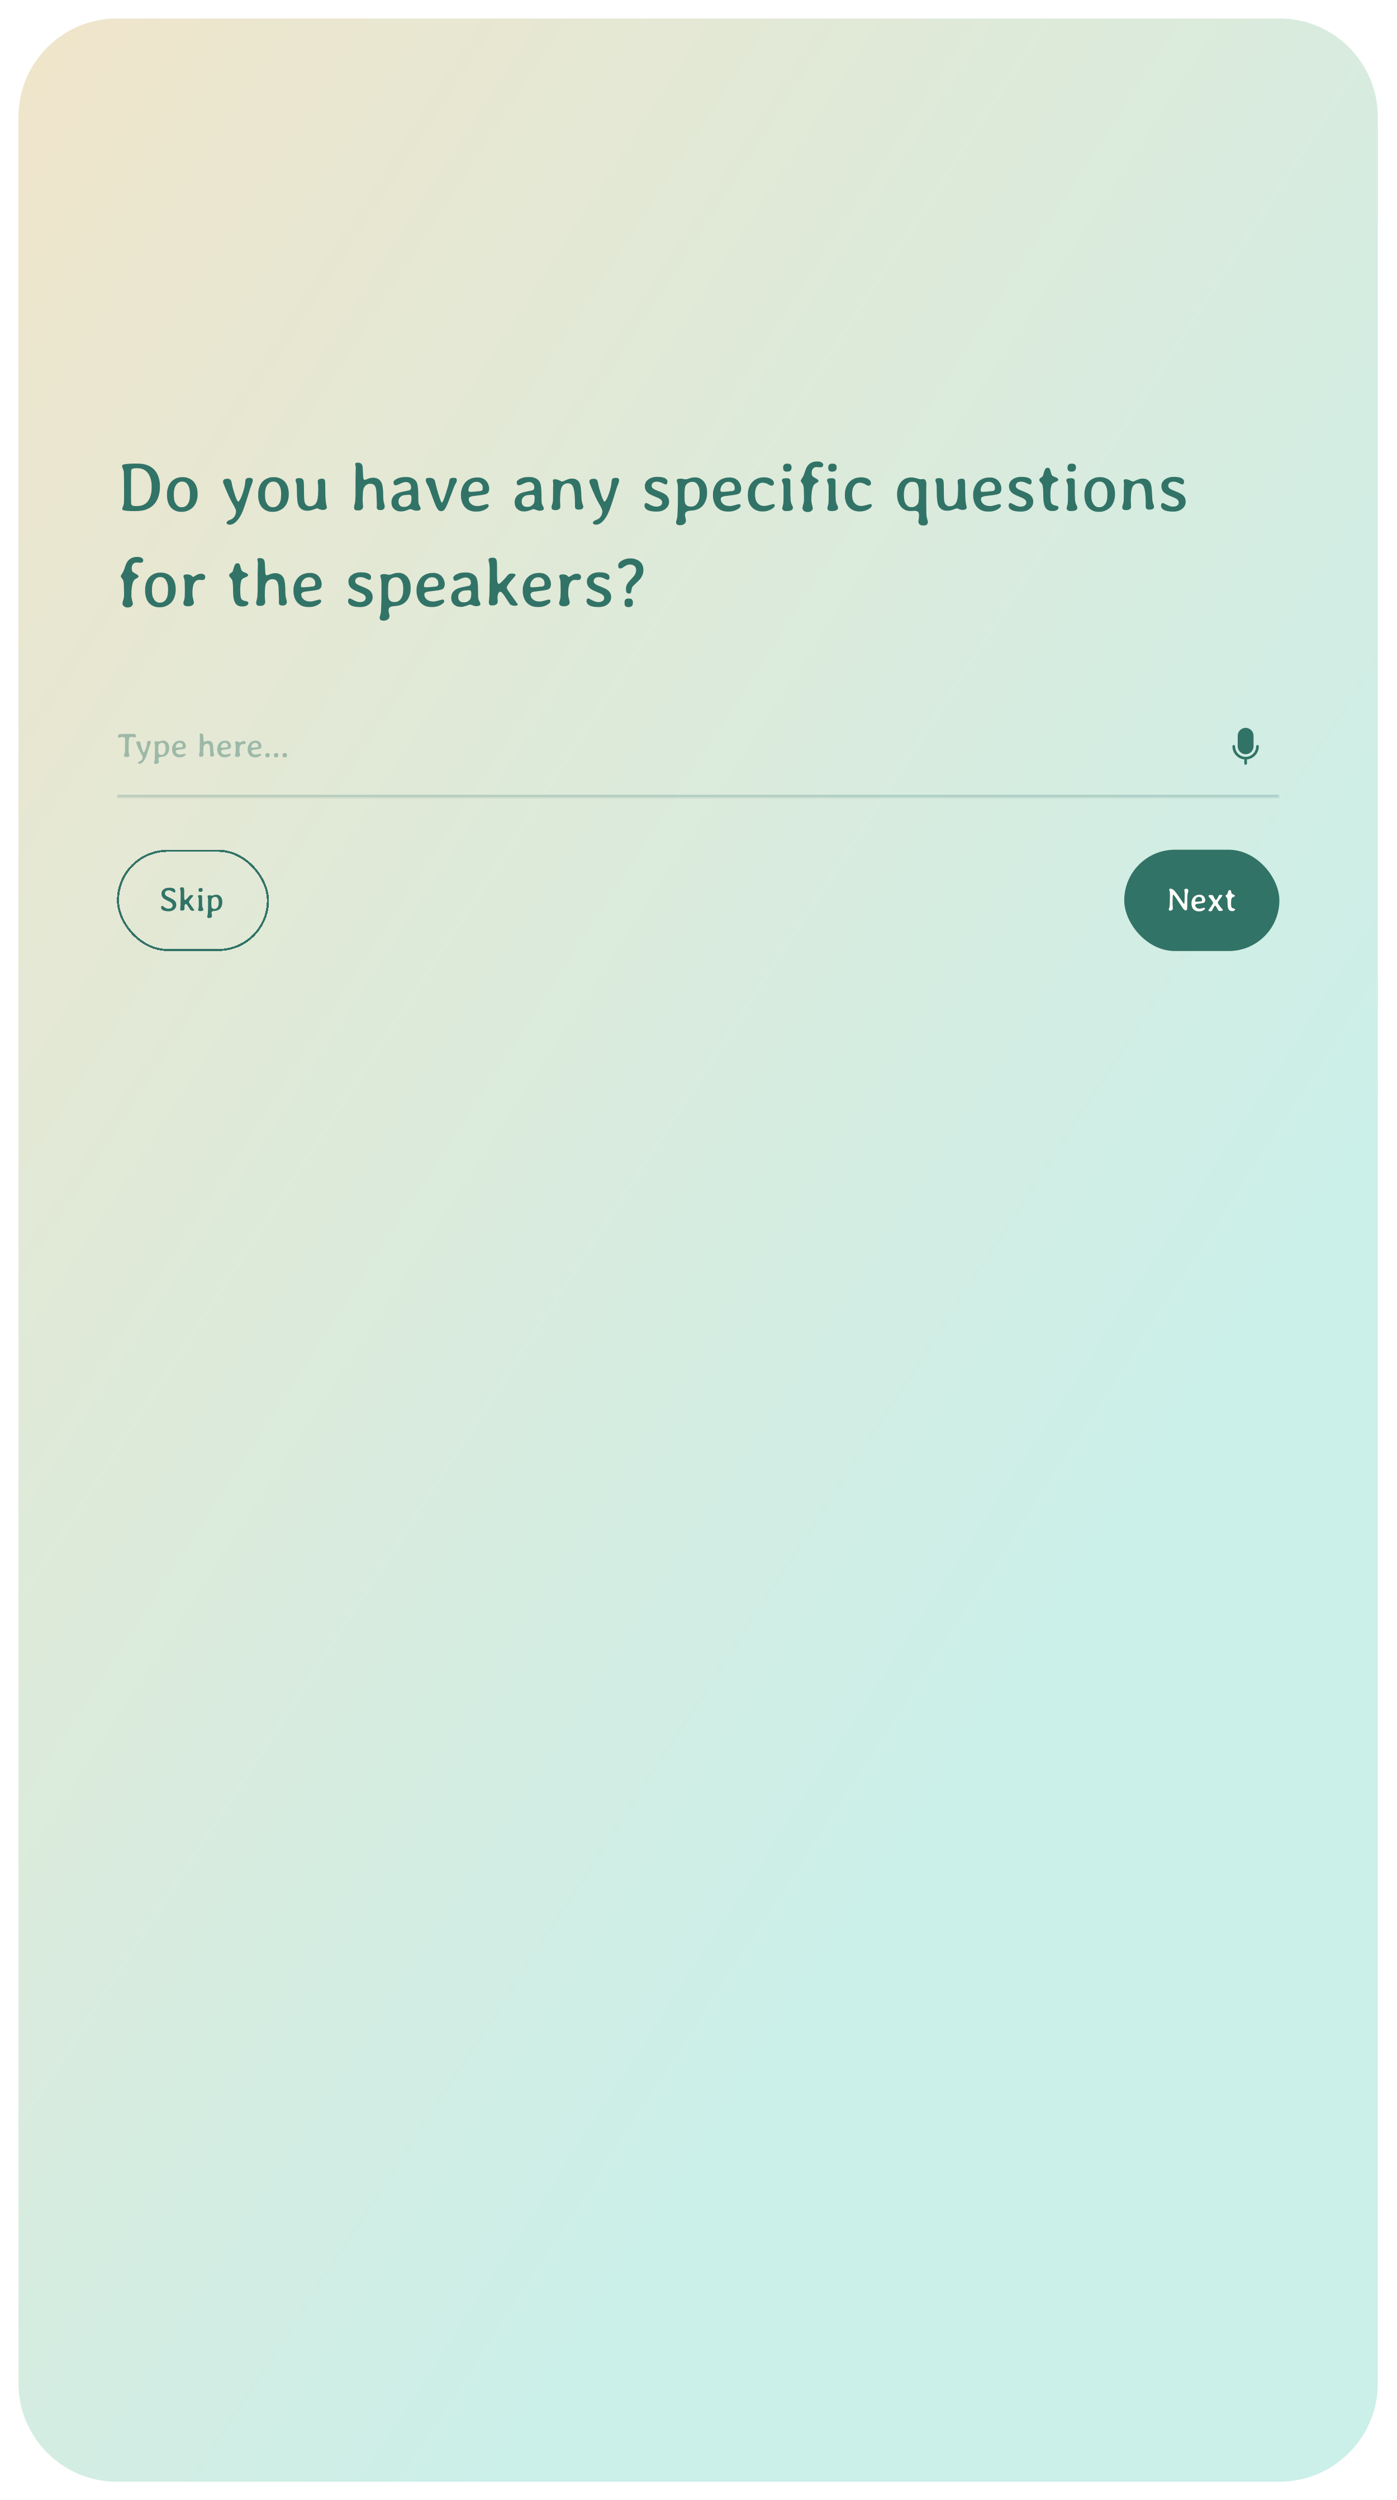 <svg width="454" height="812" viewBox="0 0 454 812" fill="none" xmlns="http://www.w3.org/2000/svg">
<path d="M415.775 3H38C18.67 3 3 18.67 3 38V774C3 793.33 18.67 809 38 809H415.775C435.105 809 450.775 793.33 450.775 774V38C450.775 18.67 435.105 3 415.775 3Z" fill="#EAFAED"/>
<path d="M415.775 3H38C18.67 3 3 18.67 3 38V774C3 793.33 18.67 809 38 809H415.775C435.105 809 450.775 793.33 450.775 774V38C450.775 18.67 435.105 3 415.775 3Z" fill="url(#paint0_linear_4584_12796)"/>
<path d="M415.775 3H38C18.67 3 3 18.67 3 38V774C3 793.33 18.67 809 38 809H415.775C435.105 809 450.775 793.33 450.775 774V38C450.775 18.67 435.105 3 415.775 3Z" stroke="white" stroke-width="6"/>
<path d="M49.282 158.581V157.824C49.282 156.968 49.164 156.167 48.93 155.421C48.235 153.189 46.816 152.074 44.672 152.074H44.65H44.167C43.282 152.074 42.785 152.264 42.675 152.644C42.617 152.842 42.587 153.895 42.587 155.805V159.635L42.576 160.326V162.027L42.587 162.203L42.598 162.697L42.62 163.366C42.62 163.725 42.737 163.981 42.971 164.134C43.205 164.288 43.674 164.365 44.376 164.365L44.541 164.354C46.692 164.354 48.118 163.348 48.821 161.336C49.128 160.443 49.282 159.525 49.282 158.581ZM40.261 154.422C40.253 154.261 40.25 153.98 40.25 153.577C40.25 153.167 40.155 152.736 39.964 152.282C39.782 151.821 39.69 151.562 39.69 151.503V151.327C39.69 151.057 39.92 150.881 40.381 150.801C41.281 150.64 42.481 150.559 43.981 150.559H44.76C47.014 150.559 48.773 151.192 50.039 152.458C50.675 153.094 51.158 153.895 51.487 154.861C51.816 155.827 51.981 156.848 51.981 157.923L51.97 158.197C51.963 159.419 51.769 160.542 51.389 161.566C50.635 163.578 49.252 164.914 47.24 165.572C46.384 165.85 45.301 165.989 43.992 165.989H43.487C42.156 165.989 41.124 165.923 40.392 165.791C39.953 165.711 39.734 165.535 39.734 165.265C39.734 165.096 39.818 164.822 39.986 164.442C40.155 164.061 40.253 163.652 40.283 163.213C40.312 162.766 40.327 161.263 40.327 158.702L40.316 158.186V156.661L40.272 154.664L40.261 154.422ZM58.939 164.727H59.158C59.897 164.727 60.505 164.401 60.98 163.75C61.456 163.099 61.693 162.276 61.693 161.281L61.715 161.04L61.726 160.667V160.173C61.726 159.083 61.503 158.186 61.057 157.484C60.618 156.774 60.029 156.42 59.29 156.42H59.071C58.346 156.42 57.735 156.778 57.238 157.495C56.748 158.212 56.502 159.163 56.502 160.348V161.095C56.517 161.27 56.525 161.391 56.525 161.457C56.525 162.291 56.755 163.044 57.216 163.717C57.677 164.39 58.251 164.727 58.939 164.727ZM64.206 160.326V160.688C64.206 161.34 64.1 162.009 63.888 162.697C63.456 164.094 62.608 165.096 61.342 165.704C60.611 166.055 59.886 166.23 59.169 166.23H58.796C58.116 166.23 57.483 166.091 56.898 165.813C55.734 165.257 54.962 164.336 54.582 163.048C54.377 162.368 54.275 161.676 54.275 160.974V160.414C54.275 159.726 54.381 159.039 54.593 158.351C55.01 156.99 55.837 156.017 57.073 155.432C57.71 155.125 58.361 154.971 59.027 154.971H59.575C60.205 154.971 60.826 155.106 61.441 155.377C62.67 155.918 63.497 156.884 63.921 158.274C64.111 158.889 64.206 159.573 64.206 160.326ZM74.478 161.391C73.147 158.45 72.481 156.804 72.481 156.452C72.481 156.101 72.609 155.853 72.865 155.706C73.121 155.56 73.513 155.487 74.039 155.487C74.566 155.487 74.943 155.746 75.17 156.266C75.199 156.324 75.294 156.763 75.455 157.583C75.616 158.402 75.927 159.496 76.388 160.864C76.849 162.232 77.204 162.916 77.452 162.916C77.511 162.916 77.613 162.821 77.76 162.631C78.125 162.148 78.52 161.263 78.945 159.975C79.376 158.68 79.625 157.532 79.691 156.529C79.72 156.098 79.772 155.82 79.845 155.695C80.042 155.366 80.382 155.201 80.865 155.201H81.151C81.816 155.201 82.149 155.461 82.149 155.981C82.149 156.295 82.018 156.778 81.754 157.429C81.498 158.08 81.304 158.622 81.173 159.053C79.965 163.106 79.084 165.696 78.528 166.823C77.972 167.957 77.361 168.835 76.695 169.457C76.037 170.086 75.364 170.401 74.676 170.401C73.988 170.401 73.644 170.181 73.644 169.742C73.644 169.435 73.959 169.157 74.588 168.908C75.225 168.659 75.674 168.381 75.938 168.074C76.45 167.482 76.706 166.808 76.706 166.055C76.706 165.638 76.413 164.932 75.828 163.937C75.243 162.935 74.793 162.086 74.478 161.391ZM88.569 164.727H88.789C89.528 164.727 90.135 164.401 90.61 163.75C91.086 163.099 91.324 162.276 91.324 161.281L91.346 161.04L91.357 160.667V160.173C91.357 159.083 91.133 158.186 90.687 157.484C90.248 156.774 89.659 156.42 88.92 156.42H88.701C87.977 156.42 87.366 156.778 86.868 157.495C86.378 158.212 86.133 159.163 86.133 160.348V161.095C86.147 161.27 86.155 161.391 86.155 161.457C86.155 162.291 86.385 163.044 86.846 163.717C87.307 164.39 87.882 164.727 88.569 164.727ZM93.837 160.326V160.688C93.837 161.34 93.731 162.009 93.519 162.697C93.087 164.094 92.238 165.096 90.972 165.704C90.241 166.055 89.517 166.23 88.8 166.23H88.427C87.746 166.23 87.113 166.091 86.528 165.813C85.365 165.257 84.593 164.336 84.212 163.048C84.008 162.368 83.905 161.676 83.905 160.974V160.414C83.905 159.726 84.011 159.039 84.223 158.351C84.64 156.99 85.467 156.017 86.704 155.432C87.34 155.125 87.991 154.971 88.657 154.971H89.206C89.835 154.971 90.457 155.106 91.071 155.377C92.3 155.918 93.127 156.884 93.552 158.274C93.742 158.889 93.837 159.573 93.837 160.326ZM98.654 156.156C98.75 156.471 98.797 157.608 98.797 159.569C98.797 161.53 98.87 162.715 99.017 163.125C99.324 163.988 99.873 164.42 100.663 164.42C101.629 164.42 102.327 164.047 102.759 163.3C103.191 162.547 103.406 161.27 103.406 159.47L103.428 158.878V158.296C103.428 157.901 103.399 157.499 103.34 157.089C103.289 156.679 103.264 156.452 103.264 156.409C103.264 156.065 103.384 155.823 103.626 155.684C103.867 155.538 104.222 155.465 104.69 155.465C105.159 155.465 105.459 155.64 105.59 155.992C105.678 156.226 105.722 157.389 105.722 159.481C105.722 161.566 105.835 163.077 106.062 164.014C106.165 164.416 106.216 164.625 106.216 164.639V164.848C106.216 165.038 106.102 165.214 105.876 165.374C105.656 165.535 105.341 165.616 104.932 165.616C104.522 165.616 104.127 165.528 103.747 165.353C103.366 165.17 103.132 165.078 103.044 165.078C102.964 165.078 102.58 165.21 101.892 165.473C101.204 165.737 100.593 165.868 100.059 165.868H99.774C99.189 165.868 98.658 165.737 98.183 165.473C97.707 165.203 97.338 164.818 97.074 164.321C96.686 163.582 96.493 162.013 96.493 159.613C96.493 158.216 96.445 157.352 96.35 157.023C96.343 156.994 96.295 156.862 96.207 156.628C96.119 156.394 96.076 156.229 96.076 156.134V155.893C96.076 155.49 96.456 155.289 97.217 155.289H97.48C98.088 155.289 98.479 155.578 98.654 156.156ZM125.026 164.42C125.026 165.246 124.565 165.66 123.643 165.66C123.226 165.66 122.918 165.587 122.721 165.44C122.531 165.294 122.436 165.045 122.436 164.694L122.447 164.453L122.469 164.2V163.619L122.37 160.941C122.37 159.441 122.209 158.428 121.887 157.901C121.565 157.367 121.027 157.1 120.274 157.1C119.871 157.1 119.476 157.224 119.088 157.473C118.708 157.722 118.408 158.095 118.189 158.592C117.969 159.09 117.859 160.425 117.859 162.598C117.859 162.898 117.881 163.271 117.925 163.717C117.976 164.164 118.002 164.394 118.002 164.409C118.002 164.811 117.874 165.14 117.618 165.396C117.369 165.645 116.996 165.77 116.499 165.77H116.202C115.449 165.77 115.072 165.477 115.072 164.892V164.595C115.072 164.478 115.109 164.277 115.182 163.992L115.346 163.388C115.478 162.766 115.544 161.493 115.544 159.569V155.41L115.599 152.963L115.61 152.622C115.617 152.396 115.621 152.18 115.621 151.975C115.621 151.77 115.606 151.584 115.577 151.415L115.522 151.185C115.471 150.958 115.445 150.823 115.445 150.779C115.445 150.435 115.65 150.263 116.06 150.263H116.345C117.091 150.263 117.559 150.578 117.75 151.207C117.837 151.485 117.896 152.092 117.925 153.028C117.954 153.958 117.995 154.66 118.046 155.136C118.104 155.604 118.262 155.838 118.518 155.838C118.613 155.838 118.748 155.809 118.924 155.75L119.165 155.651C119.926 155.315 120.607 155.147 121.207 155.147C122.538 155.147 123.467 155.695 123.994 156.793C124.36 157.554 124.543 159.046 124.543 161.27C124.543 162.082 124.623 162.774 124.784 163.344C124.945 163.908 125.026 164.266 125.026 164.42ZM131.138 164.617H131.478C132.159 164.617 132.759 164.325 133.278 163.739C133.563 163.417 133.706 162.817 133.706 161.94L133.717 161.797V161.523C133.717 160.974 133.49 160.699 133.037 160.699H132.686L132.115 160.743L131.819 160.776C131.145 160.776 130.593 160.966 130.161 161.347C129.73 161.72 129.514 162.166 129.514 162.686V163.07C129.514 163.465 129.653 163.823 129.931 164.145C130.216 164.46 130.619 164.617 131.138 164.617ZM136.691 165.144C136.691 165.634 136.197 165.879 135.21 165.879C135.034 165.879 134.712 165.791 134.244 165.616C133.783 165.433 133.49 165.342 133.366 165.342C133.249 165.342 132.854 165.47 132.181 165.726C131.508 165.974 130.915 166.099 130.403 166.099H130.15C129.353 166.099 128.665 165.839 128.087 165.32C127.509 164.793 127.22 164.076 127.22 163.169C127.22 161.325 128.387 160.176 130.721 159.723C132.236 159.423 133.018 159.262 133.07 159.24C133.428 159.057 133.607 158.728 133.607 158.252C133.607 157.769 133.454 157.367 133.146 157.045C132.846 156.716 132.433 156.551 131.906 156.551C131.387 156.551 130.772 156.73 130.063 157.089C129.353 157.44 128.867 157.616 128.603 157.616C128.128 157.616 127.89 157.29 127.89 156.639C127.89 156.229 128.263 155.842 129.009 155.476C129.763 155.11 130.619 154.927 131.577 154.927H132.126C132.843 154.927 133.479 155.062 134.035 155.333C134.591 155.604 135.016 155.97 135.308 156.43C135.725 157.082 135.934 158.57 135.934 160.897C135.934 162.214 135.96 163.033 136.011 163.355C136.069 163.677 136.197 164.003 136.395 164.332C136.592 164.654 136.691 164.925 136.691 165.144ZM143.254 166C142.72 166 142.226 165.524 141.772 164.573C141.326 163.622 140.821 162.331 140.258 160.699C139.702 159.061 139.248 157.949 138.897 157.363C138.546 156.778 138.37 156.332 138.37 156.024C138.37 155.717 138.443 155.501 138.59 155.377C138.743 155.253 139.087 155.19 139.621 155.19C140.477 155.19 141.044 155.501 141.322 156.123C141.388 156.277 141.469 156.61 141.564 157.122C141.659 157.634 141.973 158.783 142.507 160.568C143.049 162.353 143.415 163.245 143.605 163.245C143.832 163.245 144.26 162.254 144.889 160.271C145.518 158.289 145.862 157.078 145.92 156.639C145.979 156.193 146.023 155.933 146.052 155.86C146.22 155.406 146.626 155.179 147.27 155.179H147.49C147.863 155.179 148.115 155.238 148.247 155.355C148.386 155.465 148.455 155.67 148.455 155.97V156.156C148.455 156.346 148.236 156.818 147.797 157.572C147.702 157.733 147.285 158.805 146.546 160.787C145.814 162.763 145.284 164.058 144.955 164.672C144.633 165.287 144.358 165.663 144.132 165.802C143.912 165.934 143.62 166 143.254 166ZM155.512 159.536C156.009 159.536 156.361 159.459 156.565 159.306C156.77 159.152 156.873 158.977 156.873 158.779V158.318C156.873 157.791 156.679 157.356 156.291 157.012C155.903 156.668 155.479 156.496 155.018 156.496H154.733C154.067 156.496 153.485 156.778 152.988 157.341C152.49 157.897 152.242 158.508 152.242 159.174V159.361C152.242 159.617 152.476 159.745 152.944 159.745H153.196L153.262 159.734L154.085 159.679L154.634 159.635L155.007 159.591C155.073 159.584 155.161 159.573 155.27 159.558C155.388 159.544 155.468 159.536 155.512 159.536ZM155.062 166.143H154.579C153.116 166.143 151.942 165.649 151.056 164.661C150.661 164.222 150.354 163.666 150.135 162.993C149.915 162.313 149.805 161.64 149.805 160.974V160.48C149.805 159.814 149.944 159.116 150.222 158.384C150.756 156.957 151.664 155.988 152.944 155.476C153.602 155.205 154.301 155.07 155.04 155.07H155.281C156.306 155.07 157.151 155.381 157.816 156.002C158.197 156.361 158.482 156.793 158.672 157.297C158.87 157.795 158.969 158.245 158.969 158.647C158.969 159.533 158.691 160.111 158.135 160.381C157.754 160.564 156.884 160.736 155.523 160.897C154.169 161.058 153.427 161.157 153.295 161.193C152.659 161.354 152.34 161.64 152.34 162.049C152.34 162.759 152.666 163.352 153.317 163.827C153.793 164.178 154.473 164.354 155.358 164.354C155.695 164.354 156.24 164.248 156.993 164.036C157.747 163.823 158.16 163.717 158.234 163.717C158.614 163.717 158.804 163.889 158.804 164.233C158.804 164.665 158.394 165.093 157.575 165.517C156.763 165.934 155.925 166.143 155.062 166.143ZM171.172 164.617H171.512C172.193 164.617 172.793 164.325 173.312 163.739C173.597 163.417 173.74 162.817 173.74 161.94L173.751 161.797V161.523C173.751 160.974 173.524 160.699 173.071 160.699H172.719L172.149 160.743L171.853 160.776C171.179 160.776 170.627 160.966 170.195 161.347C169.764 161.72 169.548 162.166 169.548 162.686V163.07C169.548 163.465 169.687 163.823 169.965 164.145C170.25 164.46 170.653 164.617 171.172 164.617ZM176.725 165.144C176.725 165.634 176.231 165.879 175.244 165.879C175.068 165.879 174.746 165.791 174.278 165.616C173.817 165.433 173.524 165.342 173.4 165.342C173.283 165.342 172.888 165.47 172.215 165.726C171.542 165.974 170.949 166.099 170.437 166.099H170.184C169.387 166.099 168.699 165.839 168.121 165.32C167.543 164.793 167.254 164.076 167.254 163.169C167.254 161.325 168.421 160.176 170.755 159.723C172.27 159.423 173.052 159.262 173.104 159.24C173.462 159.057 173.641 158.728 173.641 158.252C173.641 157.769 173.488 157.367 173.18 157.045C172.88 156.716 172.467 156.551 171.94 156.551C171.421 156.551 170.806 156.73 170.097 157.089C169.387 157.44 168.9 157.616 168.637 157.616C168.162 157.616 167.924 157.29 167.924 156.639C167.924 156.229 168.297 155.842 169.043 155.476C169.797 155.11 170.653 154.927 171.611 154.927H172.16C172.877 154.927 173.513 155.062 174.069 155.333C174.625 155.604 175.05 155.97 175.342 156.43C175.759 157.082 175.968 158.57 175.968 160.897C175.968 162.214 175.993 163.033 176.045 163.355C176.103 163.677 176.231 164.003 176.429 164.332C176.626 164.654 176.725 164.925 176.725 165.144ZM180.533 165.682C180.526 165.682 180.515 165.682 180.5 165.682C179.659 165.682 179.238 165.393 179.238 164.815C179.238 164.537 179.311 164.193 179.458 163.783C179.604 163.374 179.688 162.96 179.71 162.543C179.732 162.119 179.743 161.471 179.743 160.601V158.549L179.765 157.978C179.78 157.597 179.787 157.327 179.787 157.166L179.677 156.035C179.677 155.779 179.904 155.651 180.358 155.651C180.818 155.651 181.29 155.776 181.773 156.024C182.256 156.273 182.552 156.398 182.662 156.398C182.779 156.398 182.995 156.324 183.31 156.178C183.632 156.032 184.008 155.874 184.44 155.706C184.879 155.531 185.329 155.443 185.79 155.443H186.075C186.624 155.443 187.11 155.593 187.535 155.893C187.966 156.185 188.277 156.595 188.467 157.122C188.665 157.641 188.804 158.6 188.885 159.997L188.917 160.601L188.939 161.204C188.961 161.555 188.987 161.936 189.016 162.346C189.045 162.755 189.144 163.187 189.312 163.641C189.481 164.087 189.565 164.387 189.565 164.54C189.565 165.192 189.067 165.517 188.072 165.517C187.648 165.517 187.337 165.433 187.14 165.265C186.942 165.089 186.843 164.796 186.843 164.387L186.865 163.981C186.865 161.135 186.66 159.196 186.251 158.164C185.929 157.367 185.362 156.968 184.55 156.968C184.162 156.968 183.781 157.067 183.408 157.265C183.043 157.455 182.757 157.766 182.552 158.197C182.187 158.966 182.004 160.443 182.004 162.631L182.091 164.617C182.091 164.932 181.941 165.188 181.642 165.385C181.342 165.583 180.972 165.682 180.533 165.682ZM193.527 161.391C192.195 158.45 191.529 156.804 191.529 156.452C191.529 156.101 191.657 155.853 191.913 155.706C192.169 155.56 192.561 155.487 193.088 155.487C193.614 155.487 193.991 155.746 194.218 156.266C194.247 156.324 194.342 156.763 194.503 157.583C194.664 158.402 194.975 159.496 195.436 160.864C195.897 162.232 196.252 162.916 196.501 162.916C196.559 162.916 196.662 162.821 196.808 162.631C197.174 162.148 197.569 161.263 197.993 159.975C198.425 158.68 198.674 157.532 198.739 156.529C198.769 156.098 198.82 155.82 198.893 155.695C199.091 155.366 199.431 155.201 199.914 155.201H200.199C200.865 155.201 201.198 155.461 201.198 155.981C201.198 156.295 201.066 156.778 200.803 157.429C200.546 158.08 200.353 158.622 200.221 159.053C199.014 163.106 198.132 165.696 197.576 166.823C197.02 167.957 196.409 168.835 195.743 169.457C195.085 170.086 194.412 170.401 193.724 170.401C193.036 170.401 192.693 170.181 192.693 169.742C192.693 169.435 193.007 169.157 193.636 168.908C194.273 168.659 194.723 168.381 194.986 168.074C195.498 167.482 195.754 166.808 195.754 166.055C195.754 165.638 195.462 164.932 194.876 163.937C194.291 162.935 193.841 162.086 193.527 161.391ZM210.504 160.03C209.875 159.474 209.56 158.757 209.56 157.879C209.56 156.994 209.937 156.273 210.69 155.717C211.444 155.154 212.402 154.872 213.566 154.872C214.729 154.872 215.577 155.015 216.112 155.3C216.646 155.578 216.913 155.944 216.913 156.398C216.913 157.019 216.711 157.33 216.309 157.33C216.17 157.33 215.801 157.18 215.201 156.88C214.601 156.58 214.019 156.43 213.456 156.43C212.892 156.43 212.468 156.559 212.183 156.815C211.905 157.071 211.766 157.4 211.766 157.802C211.766 158.205 212.036 158.563 212.578 158.878C212.761 158.987 213.353 159.244 214.356 159.646C215.365 160.041 216.075 160.418 216.485 160.776C217.121 161.34 217.439 162.071 217.439 162.971C217.439 163.871 217.063 164.628 216.309 165.243C215.563 165.85 214.597 166.154 213.412 166.154C211.4 166.154 210.153 165.762 209.67 164.979C209.516 164.731 209.439 164.511 209.439 164.321C209.439 163.684 209.637 163.366 210.032 163.366C210.149 163.366 210.577 163.564 211.316 163.959C212.062 164.347 212.724 164.54 213.302 164.54C213.887 164.54 214.348 164.416 214.685 164.167C215.021 163.919 215.19 163.582 215.19 163.158C215.19 162.726 214.923 162.331 214.389 161.972C214.169 161.826 213.566 161.555 212.578 161.16C211.59 160.758 210.899 160.381 210.504 160.03ZM227.371 160.623V160.008C227.371 158.933 227.159 158.077 226.735 157.44C226.31 156.804 225.747 156.485 225.045 156.485H224.946L224.836 156.496C224.507 156.496 224.152 156.591 223.772 156.782C223.398 156.972 223.087 157.265 222.839 157.66C222.59 158.055 222.466 158.955 222.466 160.359V161.61C222.466 162.7 222.572 163.403 222.784 163.717C223.142 164.251 223.698 164.518 224.452 164.518H224.66C225.443 164.518 226.091 164.171 226.603 163.476C227.115 162.774 227.371 161.822 227.371 160.623ZM220.995 170.576C220.139 170.576 219.711 170.269 219.711 169.654C219.711 169.457 219.766 169.19 219.876 168.853C219.985 168.524 220.059 168.228 220.095 167.964C220.132 167.708 220.176 166.962 220.227 165.726C220.278 164.482 220.304 163.245 220.304 162.016V158.614C220.304 157.839 220.241 157.246 220.117 156.837C219.993 156.42 219.931 156.152 219.931 156.035C219.931 155.64 220.384 155.443 221.291 155.443C221.386 155.443 221.569 155.468 221.84 155.52L222.169 155.596C222.52 155.655 222.766 155.684 222.905 155.684C223.044 155.684 223.409 155.578 224.002 155.366C224.595 155.154 225.121 155.048 225.582 155.048H226.087C226.621 155.048 227.137 155.194 227.634 155.487C228.132 155.772 228.531 156.12 228.831 156.529C229.46 157.4 229.774 158.446 229.774 159.668V160.217C229.774 161.029 229.635 161.808 229.357 162.554C228.589 164.625 227.02 165.718 224.649 165.835C223.976 165.865 223.468 165.978 223.124 166.176C222.78 166.373 222.608 166.739 222.608 167.273C222.608 167.463 222.659 167.763 222.762 168.173C222.864 168.583 222.916 168.886 222.916 169.084C222.916 169.523 222.733 169.881 222.367 170.159C222.008 170.437 221.551 170.576 220.995 170.576ZM237.402 159.536C237.899 159.536 238.25 159.459 238.455 159.306C238.66 159.152 238.762 158.977 238.762 158.779V158.318C238.762 157.791 238.568 157.356 238.181 157.012C237.793 156.668 237.369 156.496 236.908 156.496H236.622C235.957 156.496 235.375 156.778 234.877 157.341C234.38 157.897 234.131 158.508 234.131 159.174V159.361C234.131 159.617 234.365 159.745 234.834 159.745H235.086L235.152 159.734L235.975 159.679L236.524 159.635L236.897 159.591C236.963 159.584 237.05 159.573 237.16 159.558C237.277 159.544 237.358 159.536 237.402 159.536ZM236.952 166.143H236.469C235.005 166.143 233.831 165.649 232.946 164.661C232.551 164.222 232.244 163.666 232.024 162.993C231.805 162.313 231.695 161.64 231.695 160.974V160.48C231.695 159.814 231.834 159.116 232.112 158.384C232.646 156.957 233.553 155.988 234.834 155.476C235.492 155.205 236.191 155.07 236.93 155.07H237.171C238.195 155.07 239.04 155.381 239.706 156.002C240.087 156.361 240.372 156.793 240.562 157.297C240.76 157.795 240.858 158.245 240.858 158.647C240.858 159.533 240.58 160.111 240.024 160.381C239.644 160.564 238.773 160.736 237.412 160.897C236.059 161.058 235.316 161.157 235.185 161.193C234.548 161.354 234.23 161.64 234.23 162.049C234.23 162.759 234.556 163.352 235.207 163.827C235.682 164.178 236.363 164.354 237.248 164.354C237.584 164.354 238.129 164.248 238.883 164.036C239.637 163.823 240.05 163.717 240.123 163.717C240.504 163.717 240.694 163.889 240.694 164.233C240.694 164.665 240.284 165.093 239.465 165.517C238.653 165.934 237.815 166.143 236.952 166.143ZM247.97 166.11H247.728C247.026 166.11 246.375 165.978 245.775 165.715C244.597 165.195 243.799 164.328 243.382 163.114C243.148 162.426 243.031 161.694 243.031 160.919V160.667C243.031 159.803 243.159 159.02 243.415 158.318C243.906 156.972 244.802 156.01 246.104 155.432C246.726 155.161 247.49 155.026 248.398 155.026C249.305 155.026 250.047 155.209 250.625 155.574C251.211 155.933 251.503 156.372 251.503 156.891C251.503 157.455 251.218 157.736 250.647 157.736C250.479 157.736 250.234 157.641 249.912 157.451C249.59 157.261 249.407 157.155 249.363 157.133C248.851 156.891 248.335 156.771 247.816 156.771C247.106 156.771 246.521 157.104 246.06 157.769C245.599 158.428 245.369 159.372 245.369 160.601C245.369 161.822 245.639 162.748 246.181 163.377C246.73 164.006 247.439 164.321 248.31 164.321C248.778 164.321 249.371 164.219 250.088 164.014C250.812 163.801 251.225 163.695 251.328 163.695C251.62 163.695 251.767 163.856 251.767 164.178C251.767 164.61 251.35 165.042 250.516 165.473C249.689 165.898 248.84 166.11 247.97 166.11ZM255.717 150.581H256.08C256.394 150.581 256.665 150.676 256.892 150.867C257.119 151.057 257.232 151.335 257.232 151.701V151.975C257.232 152.275 257.133 152.546 256.936 152.787C256.738 153.021 256.486 153.138 256.178 153.138L255.959 153.171H255.597C255.509 153.149 255.399 153.138 255.268 153.138C255.136 153.138 254.979 153.05 254.796 152.875C254.62 152.692 254.532 152.491 254.532 152.271C254.518 152.213 254.51 152.169 254.51 152.14L254.488 151.92V151.865L254.532 151.514C254.532 151.346 254.627 151.148 254.818 150.921C255.008 150.695 255.308 150.581 255.717 150.581ZM255.893 165.967H255.333C255.026 165.967 254.763 165.879 254.543 165.704C254.324 165.528 254.214 165.338 254.214 165.133C254.214 164.921 254.276 164.617 254.401 164.222C254.525 163.827 254.587 163.476 254.587 163.169L254.609 162.894L254.631 162.324V161.874L254.642 161.577V158.011C254.613 157.616 254.551 157.283 254.455 157.012L254.357 156.804C254.203 156.423 254.126 156.215 254.126 156.178V155.959C254.126 155.534 254.565 155.322 255.443 155.322H255.838C256.372 155.322 256.698 155.531 256.815 155.948C256.844 156.057 256.859 156.698 256.859 157.868V160.359L256.881 161.084L256.925 161.929C256.925 162.799 257.104 163.538 257.462 164.145C257.609 164.394 257.682 164.672 257.682 164.979C257.682 165.279 257.51 165.521 257.166 165.704C256.822 165.879 256.398 165.967 255.893 165.967ZM265.342 151.69C264.874 151.69 264.497 151.862 264.212 152.205C263.926 152.549 263.784 152.988 263.784 153.522C263.784 154.056 263.864 154.422 264.025 154.62C264.186 154.817 264.555 155.066 265.133 155.366C265.719 155.666 266.011 155.951 266.011 156.222C266.011 156.434 265.715 156.683 265.122 156.968C264.691 157.173 264.376 157.561 264.179 158.131C263.842 159.09 263.674 160.484 263.674 162.313C263.674 162.817 263.751 163.363 263.904 163.948C264.065 164.533 264.146 164.899 264.146 165.045C264.146 165.396 263.988 165.693 263.674 165.934C263.359 166.176 262.953 166.296 262.456 166.296C261.965 166.296 261.563 166.168 261.248 165.912C260.934 165.656 260.777 165.309 260.777 164.87C260.777 164.767 260.839 164.511 260.963 164.101C261.095 163.692 261.183 163.363 261.227 163.114C261.27 162.865 261.292 162.331 261.292 161.512L261.27 160.996L261.259 160.458C261.259 159.17 261.208 158.311 261.106 157.879C261.011 157.44 260.839 157.082 260.59 156.804C260.349 156.526 260.228 156.281 260.228 156.068C260.228 156.01 260.506 155.523 261.062 154.609C261.172 154.426 261.355 153.928 261.611 153.116C261.867 152.297 262.163 151.671 262.5 151.24C262.836 150.801 263.257 150.464 263.762 150.23C264.266 149.996 264.757 149.879 265.232 149.879H265.781C266.322 149.879 266.747 149.992 267.054 150.219C267.361 150.446 267.515 150.64 267.515 150.801V150.987C267.515 151.507 267.189 151.766 266.538 151.766C266.428 151.766 266.311 151.759 266.187 151.744C265.843 151.708 265.561 151.69 265.342 151.69ZM270.379 150.581H270.741C271.056 150.581 271.326 150.676 271.553 150.867C271.78 151.057 271.893 151.335 271.893 151.701V151.975C271.893 152.275 271.795 152.546 271.597 152.787C271.4 153.021 271.147 153.138 270.84 153.138L270.62 153.171H270.258C270.171 153.149 270.061 153.138 269.929 153.138C269.797 153.138 269.64 153.05 269.457 152.875C269.282 152.692 269.194 152.491 269.194 152.271C269.179 152.213 269.172 152.169 269.172 152.14L269.15 151.92V151.865L269.194 151.514C269.194 151.346 269.289 151.148 269.479 150.921C269.669 150.695 269.969 150.581 270.379 150.581ZM270.555 165.967H269.995C269.688 165.967 269.424 165.879 269.205 165.704C268.985 165.528 268.876 165.338 268.876 165.133C268.876 164.921 268.938 164.617 269.062 164.222C269.187 163.827 269.249 163.476 269.249 163.169L269.271 162.894L269.293 162.324V161.874L269.304 161.577V158.011C269.274 157.616 269.212 157.283 269.117 157.012L269.018 156.804C268.865 156.423 268.788 156.215 268.788 156.178V155.959C268.788 155.534 269.227 155.322 270.105 155.322H270.5C271.034 155.322 271.359 155.531 271.476 155.948C271.506 156.057 271.52 156.698 271.52 157.868V160.359L271.542 161.084L271.586 161.929C271.586 162.799 271.765 163.538 272.124 164.145C272.27 164.394 272.343 164.672 272.343 164.979C272.343 165.279 272.171 165.521 271.828 165.704C271.484 165.879 271.059 165.967 270.555 165.967ZM279.51 166.11H279.268C278.566 166.11 277.915 165.978 277.315 165.715C276.137 165.195 275.339 164.328 274.922 163.114C274.688 162.426 274.571 161.694 274.571 160.919V160.667C274.571 159.803 274.699 159.02 274.955 158.318C275.445 156.972 276.342 156.01 277.644 155.432C278.266 155.161 279.03 155.026 279.938 155.026C280.845 155.026 281.587 155.209 282.165 155.574C282.751 155.933 283.043 156.372 283.043 156.891C283.043 157.455 282.758 157.736 282.187 157.736C282.019 157.736 281.774 157.641 281.452 157.451C281.13 157.261 280.947 157.155 280.903 157.133C280.391 156.891 279.875 156.771 279.356 156.771C278.646 156.771 278.061 157.104 277.6 157.769C277.139 158.428 276.909 159.372 276.909 160.601C276.909 161.822 277.179 162.748 277.721 163.377C278.269 164.006 278.979 164.321 279.85 164.321C280.318 164.321 280.911 164.219 281.628 164.014C282.352 163.801 282.765 163.695 282.868 163.695C283.16 163.695 283.307 163.856 283.307 164.178C283.307 164.61 282.89 165.042 282.056 165.473C281.229 165.898 280.38 166.11 279.51 166.11ZM296.673 156.485H296.245C296.238 156.485 296.227 156.485 296.212 156.485C295.912 156.485 295.587 156.599 295.236 156.826C294.241 157.447 293.743 158.775 293.743 160.809L293.754 160.941C293.754 162.148 293.977 163.081 294.424 163.739C294.877 164.39 295.451 164.716 296.146 164.716H296.366C296.717 164.716 297.079 164.61 297.452 164.398C297.833 164.186 298.122 163.904 298.319 163.553C298.524 163.194 298.627 162.309 298.627 160.897V160.315C298.627 158.823 298.477 157.813 298.177 157.286C297.884 156.752 297.383 156.485 296.673 156.485ZM295.817 165.967C294.581 165.967 293.557 165.473 292.744 164.486C291.94 163.491 291.537 162.177 291.537 160.546C291.537 158.907 291.954 157.583 292.788 156.573C293.63 155.564 294.76 155.059 296.179 155.059C296.64 155.059 297.222 155.161 297.924 155.366C298.634 155.564 299.018 155.662 299.077 155.662L299.976 155.585C300.693 155.585 301.052 156.149 301.052 157.275L301.03 157.758C301.015 158.088 301.008 158.399 301.008 158.691V163.092L301.019 163.597V164.617L301.041 165.627V166.121C301.041 167.182 301.125 167.953 301.293 168.436C301.462 168.926 301.546 169.3 301.546 169.556C301.546 169.819 301.447 170.068 301.25 170.302C301.052 170.536 300.763 170.653 300.383 170.653H299.944C299.446 170.653 299.073 170.529 298.824 170.28C298.583 170.039 298.462 169.735 298.462 169.369C298.462 169.354 298.495 169.117 298.561 168.656C298.627 168.195 298.66 167.73 298.66 167.262C298.66 166.794 298.55 166.45 298.33 166.23C298.111 166.011 297.705 165.901 297.112 165.901L296.487 165.945C296.194 165.96 295.971 165.967 295.817 165.967ZM306.594 156.156C306.689 156.471 306.737 157.608 306.737 159.569C306.737 161.53 306.81 162.715 306.956 163.125C307.263 163.988 307.812 164.42 308.602 164.42C309.568 164.42 310.267 164.047 310.698 163.3C311.13 162.547 311.346 161.27 311.346 159.47L311.368 158.878V158.296C311.368 157.901 311.338 157.499 311.28 157.089C311.229 156.679 311.203 156.452 311.203 156.409C311.203 156.065 311.324 155.823 311.565 155.684C311.807 155.538 312.162 155.465 312.63 155.465C313.098 155.465 313.398 155.64 313.53 155.992C313.617 156.226 313.661 157.389 313.661 159.481C313.661 161.566 313.775 163.077 314.002 164.014C314.104 164.416 314.155 164.625 314.155 164.639V164.848C314.155 165.038 314.042 165.214 313.815 165.374C313.596 165.535 313.281 165.616 312.871 165.616C312.462 165.616 312.066 165.528 311.686 165.353C311.306 165.17 311.071 165.078 310.984 165.078C310.903 165.078 310.519 165.21 309.831 165.473C309.144 165.737 308.533 165.868 307.999 165.868H307.713C307.128 165.868 306.598 165.737 306.122 165.473C305.647 165.203 305.277 164.818 305.014 164.321C304.626 163.582 304.432 162.013 304.432 159.613C304.432 158.216 304.384 157.352 304.289 157.023C304.282 156.994 304.234 156.862 304.147 156.628C304.059 156.394 304.015 156.229 304.015 156.134V155.893C304.015 155.49 304.395 155.289 305.156 155.289H305.42C306.027 155.289 306.418 155.578 306.594 156.156ZM321.969 159.536C322.466 159.536 322.817 159.459 323.022 159.306C323.227 159.152 323.33 158.977 323.33 158.779V158.318C323.33 157.791 323.136 157.356 322.748 157.012C322.36 156.668 321.936 156.496 321.475 156.496H321.19C320.524 156.496 319.942 156.778 319.445 157.341C318.947 157.897 318.699 158.508 318.699 159.174V159.361C318.699 159.617 318.933 159.745 319.401 159.745H319.653L319.719 159.734L320.542 159.679L321.091 159.635L321.464 159.591C321.53 159.584 321.618 159.573 321.727 159.558C321.844 159.544 321.925 159.536 321.969 159.536ZM321.519 166.143H321.036C319.573 166.143 318.399 165.649 317.513 164.661C317.118 164.222 316.811 163.666 316.591 162.993C316.372 162.313 316.262 161.64 316.262 160.974V160.48C316.262 159.814 316.401 159.116 316.679 158.384C317.213 156.957 318.121 155.988 319.401 155.476C320.059 155.205 320.758 155.07 321.497 155.07H321.738C322.763 155.07 323.608 155.381 324.273 156.002C324.654 156.361 324.939 156.793 325.129 157.297C325.327 157.795 325.426 158.245 325.426 158.647C325.426 159.533 325.148 160.111 324.592 160.381C324.211 160.564 323.341 160.736 321.98 160.897C320.626 161.058 319.884 161.157 319.752 161.193C319.116 161.354 318.797 161.64 318.797 162.049C318.797 162.759 319.123 163.352 319.774 163.827C320.25 164.178 320.93 164.354 321.815 164.354C322.152 164.354 322.697 164.248 323.45 164.036C324.204 163.823 324.617 163.717 324.69 163.717C325.071 163.717 325.261 163.889 325.261 164.233C325.261 164.665 324.851 165.093 324.032 165.517C323.22 165.934 322.382 166.143 321.519 166.143ZM328.85 160.03C328.22 159.474 327.906 158.757 327.906 157.879C327.906 156.994 328.283 156.273 329.036 155.717C329.79 155.154 330.748 154.872 331.911 154.872C333.075 154.872 333.923 155.015 334.457 155.3C334.992 155.578 335.259 155.944 335.259 156.398C335.259 157.019 335.057 157.33 334.655 157.33C334.516 157.33 334.147 157.18 333.547 156.88C332.947 156.58 332.365 156.43 331.802 156.43C331.238 156.43 330.814 156.559 330.529 156.815C330.251 157.071 330.112 157.4 330.112 157.802C330.112 158.205 330.382 158.563 330.924 158.878C331.107 158.987 331.699 159.244 332.702 159.646C333.711 160.041 334.421 160.418 334.831 160.776C335.467 161.34 335.785 162.071 335.785 162.971C335.785 163.871 335.409 164.628 334.655 165.243C333.909 165.85 332.943 166.154 331.758 166.154C329.746 166.154 328.498 165.762 328.016 164.979C327.862 164.731 327.785 164.511 327.785 164.321C327.785 163.684 327.983 163.366 328.378 163.366C328.495 163.366 328.923 163.564 329.662 163.959C330.408 164.347 331.07 164.54 331.648 164.54C332.233 164.54 332.694 164.416 333.031 164.167C333.367 163.919 333.536 163.582 333.536 163.158C333.536 162.726 333.269 162.331 332.735 161.972C332.515 161.826 331.911 161.555 330.924 161.16C329.936 160.758 329.245 160.381 328.85 160.03ZM342.304 165.956H341.887C340.834 165.956 340.076 165.503 339.615 164.595C339.235 163.856 339.045 162.642 339.045 160.952C339.045 159.262 338.953 158.102 338.77 157.473C338.705 157.239 338.522 156.972 338.222 156.672C337.922 156.372 337.772 156.112 337.772 155.893V155.75C337.772 155.56 337.944 155.351 338.287 155.125C338.631 154.898 338.829 154.737 338.88 154.642C338.939 154.539 339.048 154.184 339.209 153.577C339.378 152.963 339.55 152.535 339.725 152.293C339.908 152.044 340.149 151.92 340.449 151.92C340.757 151.92 340.973 152.008 341.097 152.183C341.229 152.359 341.357 152.721 341.481 153.27C341.613 153.819 341.755 154.192 341.909 154.389C342.063 154.579 342.436 154.781 343.028 154.993C343.621 155.205 343.917 155.468 343.917 155.783C343.917 156.061 343.606 156.31 342.984 156.529C342.37 156.749 341.982 157.019 341.821 157.341C341.514 157.963 341.36 159.064 341.36 160.645C341.36 162.225 341.496 163.194 341.766 163.553C342.037 163.904 342.476 164.12 343.083 164.2C343.698 164.281 344.005 164.511 344.005 164.892C344.005 165.184 343.829 165.437 343.478 165.649C343.134 165.854 342.743 165.956 342.304 165.956ZM348.142 150.581H348.504C348.819 150.581 349.09 150.676 349.317 150.867C349.543 151.057 349.657 151.335 349.657 151.701V151.975C349.657 152.275 349.558 152.546 349.36 152.787C349.163 153.021 348.911 153.138 348.603 153.138L348.384 153.171H348.022C347.934 153.149 347.824 153.138 347.692 153.138C347.561 153.138 347.403 153.05 347.22 152.875C347.045 152.692 346.957 152.491 346.957 152.271C346.942 152.213 346.935 152.169 346.935 152.14L346.913 151.92V151.865L346.957 151.514C346.957 151.346 347.052 151.148 347.242 150.921C347.433 150.695 347.733 150.581 348.142 150.581ZM348.318 165.967H347.758C347.451 165.967 347.188 165.879 346.968 165.704C346.749 165.528 346.639 165.338 346.639 165.133C346.639 164.921 346.701 164.617 346.825 164.222C346.95 163.827 347.012 163.476 347.012 163.169L347.034 162.894L347.056 162.324V161.874L347.067 161.577V158.011C347.038 157.616 346.975 157.283 346.88 157.012L346.782 156.804C346.628 156.423 346.551 156.215 346.551 156.178V155.959C346.551 155.534 346.99 155.322 347.868 155.322H348.263C348.797 155.322 349.123 155.531 349.24 155.948C349.269 156.057 349.284 156.698 349.284 157.868V160.359L349.306 161.084L349.349 161.929C349.349 162.799 349.529 163.538 349.887 164.145C350.034 164.394 350.107 164.672 350.107 164.979C350.107 165.279 349.935 165.521 349.591 165.704C349.247 165.879 348.823 165.967 348.318 165.967ZM357.086 164.727H357.306C358.045 164.727 358.652 164.401 359.128 163.75C359.603 163.099 359.841 162.276 359.841 161.281L359.863 161.04L359.874 160.667V160.173C359.874 159.083 359.651 158.186 359.204 157.484C358.765 156.774 358.176 156.42 357.437 156.42H357.218C356.494 156.42 355.883 156.778 355.385 157.495C354.895 158.212 354.65 159.163 354.65 160.348V161.095C354.665 161.27 354.672 161.391 354.672 161.457C354.672 162.291 354.902 163.044 355.363 163.717C355.824 164.39 356.399 164.727 357.086 164.727ZM362.354 160.326V160.688C362.354 161.34 362.248 162.009 362.036 162.697C361.604 164.094 360.755 165.096 359.49 165.704C358.758 166.055 358.034 166.23 357.317 166.23H356.944C356.263 166.23 355.63 166.091 355.045 165.813C353.882 165.257 353.11 164.336 352.73 163.048C352.525 162.368 352.422 161.676 352.422 160.974V160.414C352.422 159.726 352.528 159.039 352.741 158.351C353.158 156.99 353.984 156.017 355.221 155.432C355.857 155.125 356.508 154.971 357.174 154.971H357.723C358.352 154.971 358.974 155.106 359.588 155.377C360.818 155.918 361.644 156.884 362.069 158.274C362.259 158.889 362.354 159.573 362.354 160.326ZM366.019 165.682C366.012 165.682 366.001 165.682 365.986 165.682C365.145 165.682 364.724 165.393 364.724 164.815C364.724 164.537 364.798 164.193 364.944 163.783C365.09 163.374 365.174 162.96 365.196 162.543C365.218 162.119 365.229 161.471 365.229 160.601V158.549L365.251 157.978C365.266 157.597 365.273 157.327 365.273 157.166L365.163 156.035C365.163 155.779 365.39 155.651 365.844 155.651C366.305 155.651 366.777 155.776 367.259 156.024C367.742 156.273 368.039 156.398 368.148 156.398C368.265 156.398 368.481 156.324 368.796 156.178C369.118 156.032 369.494 155.874 369.926 155.706C370.365 155.531 370.815 155.443 371.276 155.443H371.561C372.11 155.443 372.597 155.593 373.021 155.893C373.453 156.185 373.763 156.595 373.954 157.122C374.151 157.641 374.29 158.6 374.371 159.997L374.404 160.601L374.426 161.204C374.448 161.555 374.473 161.936 374.502 162.346C374.532 162.755 374.63 163.187 374.799 163.641C374.967 164.087 375.051 164.387 375.051 164.54C375.051 165.192 374.554 165.517 373.559 165.517C373.134 165.517 372.823 165.433 372.626 165.265C372.428 165.089 372.33 164.796 372.33 164.387L372.351 163.981C372.351 161.135 372.147 159.196 371.737 158.164C371.415 157.367 370.848 156.968 370.036 156.968C369.648 156.968 369.268 157.067 368.895 157.265C368.529 157.455 368.243 157.766 368.039 158.197C367.673 158.966 367.49 160.443 367.49 162.631L367.578 164.617C367.578 164.932 367.428 165.188 367.128 165.385C366.828 165.583 366.458 165.682 366.019 165.682ZM378.387 160.03C377.758 159.474 377.443 158.757 377.443 157.879C377.443 156.994 377.82 156.273 378.574 155.717C379.327 155.154 380.286 154.872 381.449 154.872C382.612 154.872 383.461 155.015 383.995 155.3C384.529 155.578 384.796 155.944 384.796 156.398C384.796 157.019 384.595 157.33 384.193 157.33C384.054 157.33 383.684 157.18 383.084 156.88C382.484 156.58 381.903 156.43 381.339 156.43C380.776 156.43 380.352 156.559 380.066 156.815C379.788 157.071 379.649 157.4 379.649 157.802C379.649 158.205 379.92 158.563 380.461 158.878C380.644 158.987 381.237 159.244 382.239 159.646C383.249 160.041 383.959 160.418 384.368 160.776C385.005 161.34 385.323 162.071 385.323 162.971C385.323 163.871 384.946 164.628 384.193 165.243C383.446 165.85 382.481 166.154 381.295 166.154C379.284 166.154 378.036 165.762 377.553 164.979C377.4 164.731 377.323 164.511 377.323 164.321C377.323 163.684 377.52 163.366 377.915 163.366C378.032 163.366 378.46 163.564 379.199 163.959C379.946 164.347 380.608 164.54 381.186 164.54C381.771 164.54 382.232 164.416 382.568 164.167C382.905 163.919 383.073 163.582 383.073 163.158C383.073 162.726 382.806 162.331 382.272 161.972C382.053 161.826 381.449 161.555 380.461 161.16C379.474 160.758 378.782 160.381 378.387 160.03ZM44.365 182.69C43.897 182.69 43.52 182.862 43.235 183.205C42.949 183.549 42.807 183.988 42.807 184.522C42.807 185.056 42.887 185.422 43.048 185.62C43.209 185.817 43.579 186.066 44.157 186.366C44.742 186.666 45.035 186.951 45.035 187.222C45.035 187.434 44.738 187.683 44.146 187.968C43.714 188.173 43.399 188.561 43.202 189.131C42.865 190.09 42.697 191.484 42.697 193.313C42.697 193.817 42.774 194.363 42.927 194.948C43.088 195.533 43.169 195.899 43.169 196.045C43.169 196.396 43.012 196.693 42.697 196.934C42.382 197.176 41.976 197.296 41.479 197.296C40.989 197.296 40.586 197.168 40.272 196.912C39.957 196.656 39.8 196.309 39.8 195.87C39.8 195.767 39.862 195.511 39.986 195.101C40.118 194.692 40.206 194.363 40.25 194.114C40.294 193.865 40.316 193.331 40.316 192.512L40.294 191.996L40.283 191.458C40.283 190.17 40.231 189.311 40.129 188.879C40.034 188.44 39.862 188.082 39.613 187.804C39.372 187.526 39.251 187.281 39.251 187.068C39.251 187.01 39.529 186.523 40.085 185.609C40.195 185.426 40.378 184.928 40.634 184.116C40.89 183.297 41.186 182.671 41.523 182.24C41.859 181.801 42.28 181.464 42.785 181.23C43.29 180.996 43.78 180.879 44.255 180.879H44.804C45.345 180.879 45.77 180.992 46.077 181.219C46.384 181.446 46.538 181.64 46.538 181.801V181.987C46.538 182.507 46.212 182.766 45.561 182.766C45.452 182.766 45.334 182.759 45.21 182.744C44.866 182.708 44.584 182.69 44.365 182.69ZM51.828 195.727H52.047C52.786 195.727 53.393 195.401 53.869 194.75C54.344 194.099 54.582 193.276 54.582 192.281L54.604 192.04L54.615 191.667V191.173C54.615 190.083 54.392 189.186 53.946 188.484C53.507 187.774 52.918 187.42 52.179 187.42H51.959C51.235 187.42 50.624 187.778 50.127 188.495C49.636 189.212 49.391 190.163 49.391 191.348V192.095C49.406 192.27 49.413 192.391 49.413 192.457C49.413 193.291 49.644 194.044 50.105 194.717C50.566 195.39 51.14 195.727 51.828 195.727ZM57.095 191.326V191.688C57.095 192.34 56.989 193.009 56.777 193.697C56.345 195.094 55.497 196.096 54.231 196.704C53.499 197.055 52.775 197.23 52.058 197.23H51.685C51.004 197.23 50.372 197.091 49.786 196.813C48.623 196.257 47.851 195.336 47.471 194.048C47.266 193.368 47.163 192.676 47.163 191.974V191.414C47.163 190.726 47.27 190.039 47.482 189.351C47.899 187.99 48.725 187.017 49.962 186.432C50.598 186.125 51.249 185.971 51.915 185.971H52.464C53.093 185.971 53.715 186.106 54.33 186.377C55.559 186.918 56.386 187.884 56.81 189.274C57 189.889 57.095 190.573 57.095 191.326ZM64.711 188.33C64.023 188.33 63.489 188.674 63.109 189.362C62.729 190.042 62.538 191.085 62.538 192.49C62.538 193.111 62.564 193.554 62.615 193.817C62.666 194.074 62.743 194.395 62.846 194.783C62.955 195.164 63.01 195.497 63.01 195.782C63.01 196.06 62.842 196.316 62.505 196.55C62.169 196.784 61.73 196.901 61.188 196.901L61.002 196.89H60.804C60.453 196.89 60.161 196.791 59.926 196.594C59.7 196.396 59.586 196.173 59.586 195.925V195.749C59.586 195.698 59.656 195.456 59.795 195.025C59.934 194.593 60.014 194.176 60.036 193.774C60.058 193.371 60.069 192.83 60.069 192.149V190.931L60.058 190.734C60.058 190.602 60.058 190.47 60.058 190.339L60.036 189.746C60.029 189.614 60.025 189.358 60.025 188.978C60.025 188.59 59.956 188.224 59.817 187.88C59.685 187.529 59.619 187.302 59.619 187.2C59.619 186.761 60.003 186.542 60.772 186.542C61.54 186.542 62.096 186.75 62.44 187.167C62.542 187.291 62.648 187.354 62.758 187.354C62.875 187.354 63.065 187.262 63.328 187.079C64.06 186.582 64.675 186.333 65.172 186.333H65.348C65.787 186.333 66.12 186.432 66.346 186.629C66.581 186.827 66.698 187.09 66.698 187.42C66.698 188.071 66.335 188.396 65.611 188.396C65.326 188.352 65.026 188.33 64.711 188.33ZM79.011 196.956H78.594C77.54 196.956 76.783 196.503 76.322 195.595C75.942 194.856 75.751 193.642 75.751 191.952C75.751 190.262 75.66 189.102 75.477 188.473C75.411 188.239 75.228 187.972 74.928 187.672C74.628 187.372 74.478 187.112 74.478 186.893V186.75C74.478 186.56 74.65 186.351 74.994 186.125C75.338 185.898 75.535 185.737 75.587 185.642C75.645 185.539 75.755 185.184 75.916 184.577C76.084 183.963 76.256 183.535 76.432 183.293C76.615 183.044 76.856 182.92 77.156 182.92C77.463 182.92 77.679 183.008 77.803 183.183C77.935 183.359 78.063 183.721 78.188 184.27C78.319 184.819 78.462 185.192 78.616 185.389C78.769 185.579 79.142 185.781 79.735 185.993C80.328 186.205 80.624 186.468 80.624 186.783C80.624 187.061 80.313 187.31 79.691 187.529C79.076 187.749 78.689 188.019 78.528 188.341C78.221 188.963 78.067 190.064 78.067 191.645C78.067 193.225 78.202 194.194 78.473 194.553C78.744 194.904 79.183 195.12 79.79 195.2C80.404 195.281 80.712 195.511 80.712 195.892C80.712 196.184 80.536 196.437 80.185 196.649C79.841 196.854 79.45 196.956 79.011 196.956ZM93.222 195.42C93.222 196.246 92.761 196.66 91.84 196.66C91.422 196.66 91.115 196.587 90.918 196.44C90.727 196.294 90.632 196.045 90.632 195.694L90.643 195.453L90.665 195.2V194.619L90.567 191.941C90.567 190.441 90.406 189.428 90.084 188.901C89.762 188.367 89.224 188.1 88.47 188.1C88.068 188.1 87.673 188.224 87.285 188.473C86.905 188.722 86.605 189.095 86.385 189.592C86.166 190.09 86.056 191.425 86.056 193.598C86.056 193.898 86.078 194.271 86.122 194.717C86.173 195.164 86.199 195.394 86.199 195.409C86.199 195.811 86.071 196.14 85.815 196.396C85.566 196.645 85.193 196.77 84.695 196.77H84.399C83.645 196.77 83.269 196.477 83.269 195.892V195.595C83.269 195.478 83.305 195.277 83.378 194.992L83.543 194.388C83.675 193.766 83.74 192.493 83.74 190.569V186.41L83.795 183.963L83.806 183.622C83.814 183.396 83.817 183.18 83.817 182.975C83.817 182.77 83.803 182.584 83.773 182.415L83.719 182.185C83.667 181.958 83.642 181.823 83.642 181.779C83.642 181.435 83.847 181.263 84.256 181.263H84.542C85.288 181.263 85.756 181.578 85.946 182.207C86.034 182.485 86.093 183.092 86.122 184.028C86.151 184.958 86.191 185.66 86.243 186.136C86.301 186.604 86.459 186.838 86.715 186.838C86.81 186.838 86.945 186.809 87.121 186.75L87.362 186.651C88.123 186.315 88.803 186.147 89.403 186.147C90.735 186.147 91.664 186.695 92.191 187.793C92.556 188.554 92.739 190.046 92.739 192.27C92.739 193.082 92.82 193.774 92.981 194.344C93.142 194.908 93.222 195.266 93.222 195.42ZM101.08 190.536C101.577 190.536 101.928 190.459 102.133 190.306C102.338 190.152 102.441 189.977 102.441 189.779V189.318C102.441 188.791 102.247 188.356 101.859 188.012C101.471 187.668 101.047 187.496 100.586 187.496H100.301C99.635 187.496 99.053 187.778 98.556 188.341C98.058 188.897 97.809 189.508 97.809 190.174V190.361C97.809 190.617 98.044 190.745 98.512 190.745H98.764L98.83 190.734L99.653 190.679L100.202 190.635L100.575 190.591C100.641 190.584 100.729 190.573 100.838 190.558C100.955 190.544 101.036 190.536 101.08 190.536ZM100.63 197.143H100.147C98.684 197.143 97.51 196.649 96.624 195.661C96.229 195.222 95.922 194.666 95.702 193.993C95.483 193.313 95.373 192.64 95.373 191.974V191.48C95.373 190.814 95.512 190.116 95.79 189.384C96.324 187.957 97.231 186.988 98.512 186.476C99.17 186.205 99.869 186.07 100.608 186.07H100.849C101.874 186.07 102.719 186.381 103.384 187.002C103.765 187.361 104.05 187.793 104.24 188.297C104.438 188.795 104.537 189.245 104.537 189.647C104.537 190.533 104.259 191.111 103.703 191.381C103.322 191.564 102.452 191.736 101.091 191.897C99.737 192.058 98.995 192.157 98.863 192.193C98.227 192.354 97.908 192.64 97.908 193.049C97.908 193.759 98.234 194.352 98.885 194.827C99.361 195.178 100.041 195.354 100.926 195.354C101.263 195.354 101.808 195.248 102.561 195.036C103.315 194.823 103.728 194.717 103.801 194.717C104.182 194.717 104.372 194.889 104.372 195.233C104.372 195.665 103.962 196.093 103.143 196.517C102.331 196.934 101.493 197.143 100.63 197.143ZM114.172 191.03C113.543 190.474 113.228 189.757 113.228 188.879C113.228 187.994 113.605 187.273 114.359 186.717C115.112 186.154 116.071 185.872 117.234 185.872C118.397 185.872 119.246 186.015 119.78 186.3C120.314 186.578 120.581 186.944 120.581 187.398C120.581 188.019 120.38 188.33 119.977 188.33C119.838 188.33 119.469 188.18 118.869 187.88C118.269 187.58 117.687 187.43 117.124 187.43C116.561 187.43 116.136 187.559 115.851 187.815C115.573 188.071 115.434 188.4 115.434 188.802C115.434 189.205 115.705 189.563 116.246 189.878C116.429 189.987 117.022 190.244 118.024 190.646C119.034 191.041 119.743 191.418 120.153 191.776C120.789 192.34 121.108 193.071 121.108 193.971C121.108 194.871 120.731 195.628 119.977 196.243C119.231 196.85 118.265 197.154 117.08 197.154C115.068 197.154 113.821 196.762 113.338 195.979C113.184 195.731 113.108 195.511 113.108 195.321C113.108 194.684 113.305 194.366 113.7 194.366C113.817 194.366 114.245 194.564 114.984 194.959C115.73 195.347 116.392 195.54 116.97 195.54C117.556 195.54 118.017 195.416 118.353 195.167C118.69 194.919 118.858 194.582 118.858 194.158C118.858 193.726 118.591 193.331 118.057 192.972C117.837 192.826 117.234 192.555 116.246 192.16C115.258 191.758 114.567 191.381 114.172 191.03ZM131.039 191.623V191.008C131.039 189.933 130.827 189.077 130.403 188.44C129.979 187.804 129.415 187.485 128.713 187.485H128.614L128.504 187.496C128.175 187.496 127.82 187.591 127.44 187.782C127.067 187.972 126.756 188.265 126.507 188.66C126.258 189.055 126.134 189.955 126.134 191.359V192.61C126.134 193.7 126.24 194.403 126.452 194.717C126.811 195.251 127.367 195.518 128.12 195.518H128.329C129.112 195.518 129.759 195.171 130.271 194.476C130.783 193.774 131.039 192.822 131.039 191.623ZM124.663 201.576C123.807 201.576 123.379 201.269 123.379 200.654C123.379 200.457 123.434 200.19 123.544 199.853C123.654 199.524 123.727 199.228 123.763 198.964C123.8 198.708 123.844 197.962 123.895 196.726C123.946 195.482 123.972 194.245 123.972 193.016V189.614C123.972 188.839 123.91 188.246 123.785 187.837C123.661 187.42 123.599 187.152 123.599 187.035C123.599 186.64 124.052 186.443 124.96 186.443C125.055 186.443 125.238 186.468 125.508 186.52L125.838 186.596C126.189 186.655 126.434 186.684 126.573 186.684C126.712 186.684 127.078 186.578 127.67 186.366C128.263 186.154 128.79 186.048 129.251 186.048H129.755C130.289 186.048 130.805 186.194 131.303 186.487C131.8 186.772 132.199 187.12 132.499 187.529C133.128 188.4 133.443 189.446 133.443 190.668V191.217C133.443 192.029 133.304 192.808 133.026 193.554C132.258 195.625 130.688 196.718 128.318 196.835C127.645 196.865 127.136 196.978 126.792 197.176C126.449 197.373 126.277 197.739 126.277 198.273C126.277 198.463 126.328 198.763 126.43 199.173C126.533 199.583 126.584 199.886 126.584 200.084C126.584 200.523 126.401 200.881 126.035 201.159C125.677 201.437 125.219 201.576 124.663 201.576ZM141.07 190.536C141.567 190.536 141.919 190.459 142.123 190.306C142.328 190.152 142.431 189.977 142.431 189.779V189.318C142.431 188.791 142.237 188.356 141.849 188.012C141.461 187.668 141.037 187.496 140.576 187.496H140.291C139.625 187.496 139.043 187.778 138.546 188.341C138.048 188.897 137.8 189.508 137.8 190.174V190.361C137.8 190.617 138.034 190.745 138.502 190.745H138.754L138.82 190.734L139.643 190.679L140.192 190.635L140.565 190.591C140.631 190.584 140.719 190.573 140.828 190.558C140.945 190.544 141.026 190.536 141.07 190.536ZM140.62 197.143H140.137C138.674 197.143 137.5 196.649 136.614 195.661C136.219 195.222 135.912 194.666 135.692 193.993C135.473 193.313 135.363 192.64 135.363 191.974V191.48C135.363 190.814 135.502 190.116 135.78 189.384C136.314 187.957 137.222 186.988 138.502 186.476C139.16 186.205 139.859 186.07 140.598 186.07H140.839C141.864 186.07 142.709 186.381 143.374 187.002C143.755 187.361 144.04 187.793 144.23 188.297C144.428 188.795 144.527 189.245 144.527 189.647C144.527 190.533 144.249 191.111 143.693 191.381C143.312 191.564 142.442 191.736 141.081 191.897C139.727 192.058 138.985 192.157 138.853 192.193C138.217 192.354 137.898 192.64 137.898 193.049C137.898 193.759 138.224 194.352 138.875 194.827C139.351 195.178 140.031 195.354 140.916 195.354C141.253 195.354 141.798 195.248 142.551 195.036C143.305 194.823 143.718 194.717 143.791 194.717C144.172 194.717 144.362 194.889 144.362 195.233C144.362 195.665 143.952 196.093 143.133 196.517C142.321 196.934 141.483 197.143 140.62 197.143ZM150.563 195.617H150.903C151.583 195.617 152.183 195.325 152.703 194.739C152.988 194.417 153.13 193.817 153.13 192.94L153.141 192.797V192.523C153.141 191.974 152.915 191.699 152.461 191.699H152.11L151.539 191.743L151.243 191.776C150.57 191.776 150.017 191.966 149.586 192.347C149.154 192.72 148.938 193.166 148.938 193.686V194.07C148.938 194.465 149.077 194.823 149.355 195.145C149.641 195.46 150.043 195.617 150.563 195.617ZM156.115 196.144C156.115 196.634 155.622 196.879 154.634 196.879C154.458 196.879 154.136 196.791 153.668 196.616C153.207 196.433 152.915 196.342 152.79 196.342C152.673 196.342 152.278 196.47 151.605 196.726C150.932 196.974 150.339 197.099 149.827 197.099H149.575C148.777 197.099 148.09 196.839 147.512 196.32C146.934 195.793 146.645 195.076 146.645 194.169C146.645 192.325 147.812 191.176 150.146 190.723C151.66 190.423 152.443 190.262 152.494 190.24C152.852 190.057 153.032 189.728 153.032 189.252C153.032 188.769 152.878 188.367 152.571 188.045C152.271 187.716 151.857 187.551 151.331 187.551C150.811 187.551 150.197 187.73 149.487 188.089C148.777 188.44 148.291 188.616 148.027 188.616C147.552 188.616 147.314 188.29 147.314 187.639C147.314 187.229 147.687 186.842 148.434 186.476C149.187 186.11 150.043 185.927 151.002 185.927H151.55C152.267 185.927 152.904 186.062 153.46 186.333C154.016 186.604 154.44 186.97 154.733 187.43C155.15 188.082 155.358 189.57 155.358 191.897C155.358 193.214 155.384 194.033 155.435 194.355C155.494 194.677 155.622 195.003 155.819 195.332C156.017 195.654 156.115 195.925 156.115 196.144ZM162.162 189.625C162.345 189.625 162.93 189.106 163.918 188.067C164.189 187.782 164.449 187.482 164.697 187.167C164.946 186.853 165.173 186.626 165.378 186.487C165.583 186.34 165.89 186.267 166.3 186.267C167.134 186.267 167.551 186.45 167.551 186.816C167.551 186.889 167.071 187.478 166.113 188.583C165.162 189.68 164.686 190.459 164.686 190.92C164.686 191.147 165.283 192.091 166.475 193.752C167.675 195.412 168.275 196.25 168.275 196.265C168.275 196.579 167.949 196.737 167.298 196.737C166.647 196.737 166.124 196.568 165.729 196.232C165.678 196.188 165.228 195.5 164.379 194.169C163.538 192.837 162.941 192.171 162.59 192.171C162.334 192.171 162.118 192.365 161.943 192.753C161.767 193.133 161.679 193.609 161.679 194.18L161.723 194.761C161.745 195.054 161.756 195.244 161.756 195.332C161.756 196.203 161.09 196.638 159.759 196.638C159.159 196.638 158.859 196.261 158.859 195.508L158.892 195.244C159.024 194.161 159.09 193.148 159.09 192.204V190.426L159.1 190.053C159.108 189.805 159.111 189.556 159.111 189.307L159.133 188.561C159.133 188.312 159.133 188.063 159.133 187.815L159.155 186.333C159.155 184.731 159.126 183.75 159.068 183.392C159.009 183.026 158.943 182.715 158.87 182.459C158.804 182.196 158.771 182.035 158.771 181.976V181.713C158.771 181.574 158.877 181.442 159.09 181.318C159.302 181.193 159.591 181.131 159.956 181.131H160.253C160.794 181.131 161.153 181.351 161.328 181.79C161.46 182.119 161.526 182.869 161.526 184.039V186.344L161.548 187.727C161.548 188.992 161.753 189.625 162.162 189.625ZM175.595 190.536C176.092 190.536 176.443 190.459 176.648 190.306C176.853 190.152 176.956 189.977 176.956 189.779V189.318C176.956 188.791 176.762 188.356 176.374 188.012C175.986 187.668 175.562 187.496 175.101 187.496H174.816C174.15 187.496 173.568 187.778 173.071 188.341C172.573 188.897 172.324 189.508 172.324 190.174V190.361C172.324 190.617 172.559 190.745 173.027 190.745H173.279L173.345 190.734L174.168 190.679L174.717 190.635L175.09 190.591C175.156 190.584 175.244 190.573 175.353 190.558C175.47 190.544 175.551 190.536 175.595 190.536ZM175.145 197.143H174.662C173.199 197.143 172.024 196.649 171.139 195.661C170.744 195.222 170.437 194.666 170.217 193.993C169.998 193.313 169.888 192.64 169.888 191.974V191.48C169.888 190.814 170.027 190.116 170.305 189.384C170.839 187.957 171.746 186.988 173.027 186.476C173.685 186.205 174.384 186.07 175.123 186.07H175.364C176.389 186.07 177.234 186.381 177.899 187.002C178.28 187.361 178.565 187.793 178.755 188.297C178.953 188.795 179.052 189.245 179.052 189.647C179.052 190.533 178.774 191.111 178.218 191.381C177.837 191.564 176.967 191.736 175.606 191.897C174.252 192.058 173.51 192.157 173.378 192.193C172.741 192.354 172.423 192.64 172.423 193.049C172.423 193.759 172.749 194.352 173.4 194.827C173.875 195.178 174.556 195.354 175.441 195.354C175.778 195.354 176.323 195.248 177.076 195.036C177.83 194.823 178.243 194.717 178.316 194.717C178.697 194.717 178.887 194.889 178.887 195.233C178.887 195.665 178.477 196.093 177.658 196.517C176.846 196.934 176.008 197.143 175.145 197.143ZM186.832 188.33C186.145 188.33 185.611 188.674 185.23 189.362C184.85 190.042 184.659 191.085 184.659 192.49C184.659 193.111 184.685 193.554 184.736 193.817C184.787 194.074 184.864 194.395 184.967 194.783C185.076 195.164 185.131 195.497 185.131 195.782C185.131 196.06 184.963 196.316 184.627 196.55C184.29 196.784 183.851 196.901 183.31 196.901L183.123 196.89H182.925C182.574 196.89 182.282 196.791 182.048 196.594C181.821 196.396 181.707 196.173 181.707 195.925V195.749C181.707 195.698 181.777 195.456 181.916 195.025C182.055 194.593 182.135 194.176 182.157 193.774C182.179 193.371 182.19 192.83 182.19 192.149V190.931L182.179 190.734C182.179 190.602 182.179 190.47 182.179 190.339L182.157 189.746C182.15 189.614 182.146 189.358 182.146 188.978C182.146 188.59 182.077 188.224 181.938 187.88C181.806 187.529 181.74 187.302 181.74 187.2C181.74 186.761 182.124 186.542 182.893 186.542C183.661 186.542 184.217 186.75 184.561 187.167C184.663 187.291 184.769 187.354 184.879 187.354C184.996 187.354 185.186 187.262 185.45 187.079C186.181 186.582 186.796 186.333 187.293 186.333H187.469C187.908 186.333 188.241 186.432 188.467 186.629C188.702 186.827 188.819 187.09 188.819 187.42C188.819 188.071 188.457 188.396 187.732 188.396C187.447 188.352 187.147 188.33 186.832 188.33ZM191.672 191.03C191.043 190.474 190.728 189.757 190.728 188.879C190.728 187.994 191.105 187.273 191.859 186.717C192.612 186.154 193.57 185.872 194.734 185.872C195.897 185.872 196.746 186.015 197.28 186.3C197.814 186.578 198.081 186.944 198.081 187.398C198.081 188.019 197.88 188.33 197.477 188.33C197.338 188.33 196.969 188.18 196.369 187.88C195.769 187.58 195.187 187.43 194.624 187.43C194.061 187.43 193.636 187.559 193.351 187.815C193.073 188.071 192.934 188.4 192.934 188.802C192.934 189.205 193.205 189.563 193.746 189.878C193.929 189.987 194.522 190.244 195.524 190.646C196.534 191.041 197.243 191.418 197.653 191.776C198.289 192.34 198.608 193.071 198.608 193.971C198.608 194.871 198.231 195.628 197.477 196.243C196.731 196.85 195.765 197.154 194.58 197.154C192.568 197.154 191.321 196.762 190.838 195.979C190.684 195.731 190.607 195.511 190.607 195.321C190.607 194.684 190.805 194.366 191.2 194.366C191.317 194.366 191.745 194.564 192.484 194.959C193.23 195.347 193.892 195.54 194.47 195.54C195.056 195.54 195.517 195.416 195.853 195.167C196.19 194.919 196.358 194.582 196.358 194.158C196.358 193.726 196.091 193.331 195.557 192.972C195.337 192.826 194.734 192.555 193.746 192.16C192.758 191.758 192.067 191.381 191.672 191.03ZM204.698 181.362H205.126C205.631 181.369 206.162 181.475 206.718 181.68C208.305 182.273 209.099 183.425 209.099 185.137C209.099 186 208.865 186.801 208.397 187.54C208.126 187.972 207.614 188.539 206.86 189.241C206.107 189.944 205.668 190.383 205.543 190.558C205.426 190.726 205.317 191.089 205.214 191.645C205.112 192.201 205.057 192.482 205.05 192.49C204.932 192.673 204.735 192.764 204.457 192.764H204.27C203.707 192.764 203.425 192.266 203.425 191.271C203.425 190.672 203.553 190.152 203.809 189.713C204.065 189.267 204.486 188.74 205.071 188.133C205.664 187.518 206.041 187.083 206.202 186.827C206.553 186.271 206.729 185.7 206.729 185.115C206.729 184.522 206.531 184.08 206.136 183.787C205.741 183.487 205.262 183.337 204.698 183.337C204.135 183.337 203.546 183.553 202.931 183.985C202.324 184.416 201.904 184.632 201.669 184.632C201.165 184.632 200.912 184.361 200.912 183.82V183.633C200.912 183.048 201.315 182.525 202.119 182.064C202.924 181.596 203.784 181.362 204.698 181.362ZM202.964 195.573C202.964 194.776 203.392 194.377 204.248 194.377H204.391C204.501 194.399 204.596 194.41 204.676 194.41C204.984 194.41 205.225 194.52 205.401 194.739C205.584 194.951 205.675 195.226 205.675 195.562V195.892C205.675 196.235 205.573 196.532 205.368 196.781C205.163 197.022 204.903 197.143 204.589 197.143L204.358 197.176H204.117C204.029 197.154 203.919 197.143 203.787 197.143C203.656 197.143 203.491 197.062 203.294 196.901C203.096 196.733 202.997 196.51 202.997 196.232L202.964 196.001V195.573Z" fill="#327367"/>
<mask id="path-3-inside-1_4584_12796" fill="white">
<path d="M38 225.934H415.775V258.835H38V225.934Z"/>
</mask>
<path d="M415.775 258.149H38V259.52H415.775V258.149Z" fill="#327367" fill-opacity="0.3" mask="url(#path-3-inside-1_4584_12796)"/>
<path opacity="0.4" d="M44.158 238.981C44.158 239.32 44.055 239.49 43.848 239.49C43.769 239.49 43.621 239.46 43.403 239.399C43.185 239.338 42.969 239.308 42.755 239.308C42.28 239.308 42 239.486 41.914 239.843C41.843 240.143 41.807 241.029 41.807 242.499L41.791 243.549V244.085C41.791 244.295 41.804 244.454 41.829 244.561C41.857 244.668 41.898 244.799 41.952 244.952C42.009 245.106 42.038 245.227 42.038 245.316C42.038 245.495 41.961 245.632 41.807 245.728C41.657 245.825 41.447 245.873 41.175 245.873H41.042C40.845 245.873 40.67 245.825 40.517 245.728C40.363 245.629 40.287 245.511 40.287 245.375C40.287 245.239 40.308 245.113 40.351 244.995L40.394 244.888L40.442 244.781C40.474 244.706 40.511 244.59 40.554 244.433C40.601 244.276 40.624 243.986 40.624 243.565L40.629 243.415C40.633 243.315 40.635 243.215 40.635 243.115L40.645 242.81L40.661 241.6C40.661 240.586 40.631 239.97 40.57 239.752C40.492 239.47 40.269 239.329 39.901 239.329C39.687 239.329 39.437 239.378 39.151 239.474C38.869 239.567 38.694 239.613 38.627 239.613C38.452 239.613 38.364 239.431 38.364 239.067C38.364 238.703 38.519 238.496 38.83 238.446C39.266 238.378 40.292 238.344 41.909 238.344H43.398C43.673 238.344 43.867 238.396 43.981 238.499C44.099 238.603 44.158 238.763 44.158 238.981ZM45.261 243.635C44.612 242.2 44.287 241.396 44.287 241.225C44.287 241.054 44.349 240.932 44.474 240.861C44.599 240.789 44.79 240.754 45.047 240.754C45.304 240.754 45.488 240.88 45.599 241.134C45.613 241.162 45.659 241.377 45.738 241.777C45.816 242.176 45.968 242.71 46.193 243.378C46.418 244.045 46.591 244.379 46.712 244.379C46.741 244.379 46.791 244.333 46.862 244.24C47.041 244.004 47.234 243.572 47.441 242.944C47.651 242.312 47.773 241.752 47.805 241.262C47.819 241.052 47.844 240.916 47.88 240.855C47.976 240.695 48.142 240.615 48.378 240.615H48.517C48.842 240.615 49.005 240.741 49.005 240.995C49.005 241.148 48.94 241.384 48.812 241.702C48.687 242.019 48.592 242.283 48.528 242.494C47.939 244.472 47.509 245.736 47.237 246.285C46.966 246.839 46.668 247.267 46.343 247.571C46.022 247.878 45.693 248.031 45.358 248.031C45.022 248.031 44.854 247.924 44.854 247.71C44.854 247.56 45.008 247.424 45.315 247.303C45.626 247.181 45.845 247.046 45.974 246.896C46.223 246.607 46.348 246.278 46.348 245.911C46.348 245.707 46.206 245.363 45.92 244.877C45.634 244.388 45.415 243.974 45.261 243.635ZM53.808 243.26V242.96C53.808 242.435 53.704 242.018 53.497 241.707C53.29 241.396 53.015 241.241 52.673 241.241H52.624L52.571 241.246C52.41 241.246 52.237 241.293 52.051 241.386C51.869 241.478 51.718 241.621 51.596 241.814C51.475 242.007 51.414 242.446 51.414 243.131V243.742C51.414 244.274 51.466 244.616 51.569 244.77C51.744 245.031 52.016 245.161 52.383 245.161H52.485C52.867 245.161 53.183 244.991 53.433 244.652C53.683 244.309 53.808 243.845 53.808 243.26ZM50.697 248.117C50.279 248.117 50.07 247.967 50.07 247.667C50.07 247.571 50.097 247.44 50.15 247.276C50.204 247.115 50.24 246.971 50.258 246.842C50.275 246.717 50.297 246.353 50.322 245.75C50.347 245.143 50.359 244.54 50.359 243.94V242.28C50.359 241.901 50.329 241.612 50.268 241.412C50.208 241.209 50.177 241.079 50.177 241.021C50.177 240.829 50.398 240.732 50.841 240.732C50.888 240.732 50.977 240.745 51.109 240.77L51.27 240.807C51.441 240.836 51.561 240.85 51.628 240.85C51.696 240.85 51.875 240.798 52.164 240.695C52.453 240.591 52.71 240.54 52.935 240.54H53.181C53.442 240.54 53.694 240.611 53.936 240.754C54.179 240.893 54.374 241.063 54.52 241.262C54.827 241.687 54.981 242.198 54.981 242.794V243.062C54.981 243.458 54.913 243.838 54.777 244.202C54.402 245.213 53.636 245.746 52.48 245.803C52.151 245.818 51.903 245.873 51.736 245.969C51.568 246.066 51.484 246.244 51.484 246.505C51.484 246.598 51.509 246.744 51.559 246.944C51.609 247.144 51.634 247.292 51.634 247.389C51.634 247.603 51.544 247.778 51.366 247.913C51.191 248.049 50.968 248.117 50.697 248.117ZM58.702 242.73C58.945 242.73 59.116 242.692 59.216 242.617C59.316 242.542 59.366 242.457 59.366 242.36V242.135C59.366 241.878 59.272 241.666 59.083 241.498C58.893 241.33 58.686 241.246 58.461 241.246H58.322C57.997 241.246 57.713 241.384 57.471 241.659C57.228 241.93 57.106 242.228 57.106 242.553V242.644C57.106 242.769 57.221 242.831 57.449 242.831H57.572L57.605 242.826L58.006 242.799L58.274 242.778L58.456 242.756C58.488 242.753 58.531 242.748 58.584 242.74C58.642 242.733 58.681 242.73 58.702 242.73ZM58.483 245.953H58.247C57.533 245.953 56.96 245.712 56.528 245.23C56.335 245.016 56.185 244.745 56.078 244.417C55.971 244.085 55.918 243.756 55.918 243.431V243.19C55.918 242.865 55.986 242.524 56.121 242.167C56.382 241.471 56.825 240.998 57.449 240.748C57.77 240.616 58.111 240.55 58.472 240.55H58.59C59.09 240.55 59.502 240.702 59.827 241.005C60.013 241.18 60.152 241.391 60.245 241.637C60.341 241.88 60.389 242.1 60.389 242.296C60.389 242.728 60.254 243.01 59.982 243.142C59.797 243.231 59.372 243.315 58.708 243.394C58.047 243.472 57.685 243.52 57.621 243.538C57.31 243.617 57.155 243.756 57.155 243.956C57.155 244.302 57.314 244.591 57.631 244.824C57.863 244.995 58.195 245.081 58.627 245.081C58.792 245.081 59.057 245.029 59.425 244.925C59.793 244.822 59.995 244.77 60.03 244.77C60.216 244.77 60.309 244.854 60.309 245.022C60.309 245.232 60.109 245.441 59.709 245.648C59.313 245.852 58.904 245.953 58.483 245.953ZM69.552 245.113C69.552 245.516 69.327 245.718 68.877 245.718C68.673 245.718 68.523 245.682 68.427 245.611C68.334 245.539 68.288 245.418 68.288 245.247L68.293 245.129L68.304 245.006V244.722L68.256 243.415C68.256 242.683 68.177 242.189 68.02 241.932C67.863 241.671 67.6 241.541 67.233 241.541C67.036 241.541 66.844 241.602 66.654 241.723C66.469 241.844 66.322 242.026 66.215 242.269C66.108 242.512 66.055 243.163 66.055 244.224C66.055 244.37 66.065 244.552 66.087 244.77C66.112 244.988 66.124 245.1 66.124 245.107C66.124 245.304 66.062 245.464 65.937 245.589C65.816 245.711 65.633 245.771 65.391 245.771H65.246C64.878 245.771 64.695 245.629 64.695 245.343V245.198C64.695 245.141 64.712 245.043 64.748 244.904L64.828 244.609C64.893 244.306 64.925 243.685 64.925 242.746V240.716L64.952 239.522L64.957 239.356C64.96 239.245 64.962 239.14 64.962 239.04C64.962 238.94 64.955 238.849 64.941 238.767L64.914 238.655C64.889 238.544 64.877 238.478 64.877 238.456C64.877 238.289 64.977 238.205 65.177 238.205H65.316C65.68 238.205 65.908 238.358 66.001 238.665C66.044 238.801 66.073 239.097 66.087 239.554C66.101 240.008 66.121 240.35 66.146 240.582C66.174 240.811 66.251 240.925 66.376 240.925C66.422 240.925 66.488 240.911 66.574 240.882L66.692 240.834C67.063 240.67 67.395 240.588 67.688 240.588C68.338 240.588 68.791 240.855 69.048 241.391C69.227 241.762 69.316 242.491 69.316 243.576C69.316 243.972 69.355 244.309 69.434 244.588C69.512 244.863 69.552 245.038 69.552 245.113ZM73.386 242.73C73.628 242.73 73.8 242.692 73.9 242.617C74 242.542 74.05 242.457 74.05 242.36V242.135C74.05 241.878 73.955 241.666 73.766 241.498C73.577 241.33 73.37 241.246 73.145 241.246H73.005C72.681 241.246 72.397 241.384 72.154 241.659C71.911 241.93 71.79 242.228 71.79 242.553V242.644C71.79 242.769 71.904 242.831 72.133 242.831H72.256L72.288 242.826L72.689 242.799L72.957 242.778L73.139 242.756C73.171 242.753 73.214 242.748 73.268 242.74C73.325 242.733 73.364 242.73 73.386 242.73ZM73.166 245.953H72.93C72.216 245.953 71.644 245.712 71.212 245.23C71.019 245.016 70.869 244.745 70.762 244.417C70.655 244.085 70.601 243.756 70.601 243.431V243.19C70.601 242.865 70.669 242.524 70.805 242.167C71.065 241.471 71.508 240.998 72.133 240.748C72.454 240.616 72.795 240.55 73.155 240.55H73.273C73.773 240.55 74.185 240.702 74.51 241.005C74.696 241.18 74.835 241.391 74.928 241.637C75.024 241.88 75.072 242.1 75.072 242.296C75.072 242.728 74.937 243.01 74.665 243.142C74.48 243.231 74.055 243.315 73.391 243.394C72.731 243.472 72.368 243.52 72.304 243.538C71.993 243.617 71.838 243.756 71.838 243.956C71.838 244.302 71.997 244.591 72.315 244.824C72.547 244.995 72.879 245.081 73.311 245.081C73.475 245.081 73.741 245.029 74.109 244.925C74.476 244.822 74.678 244.77 74.714 244.77C74.899 244.77 74.992 244.854 74.992 245.022C74.992 245.232 74.792 245.441 74.392 245.648C73.996 245.852 73.587 245.953 73.166 245.953ZM78.869 241.653C78.534 241.653 78.273 241.821 78.087 242.157C77.902 242.489 77.809 242.997 77.809 243.683C77.809 243.986 77.821 244.202 77.846 244.331C77.871 244.456 77.909 244.613 77.959 244.802C78.012 244.988 78.039 245.15 78.039 245.289C78.039 245.425 77.957 245.55 77.793 245.664C77.629 245.778 77.414 245.836 77.15 245.836L77.059 245.83H76.963C76.791 245.83 76.649 245.782 76.534 245.686C76.424 245.589 76.368 245.48 76.368 245.359V245.273C76.368 245.248 76.402 245.131 76.47 244.92C76.538 244.709 76.577 244.506 76.588 244.309C76.599 244.113 76.604 243.849 76.604 243.517V242.922L76.599 242.826C76.599 242.762 76.599 242.698 76.599 242.633L76.588 242.344C76.584 242.28 76.582 242.155 76.582 241.969C76.582 241.78 76.549 241.602 76.481 241.434C76.416 241.262 76.384 241.152 76.384 241.102C76.384 240.888 76.572 240.781 76.947 240.781C77.322 240.781 77.593 240.882 77.761 241.086C77.811 241.146 77.862 241.177 77.916 241.177C77.973 241.177 78.066 241.132 78.194 241.043C78.551 240.8 78.851 240.679 79.094 240.679H79.18C79.394 240.679 79.556 240.727 79.667 240.823C79.781 240.92 79.838 241.048 79.838 241.209C79.838 241.527 79.662 241.685 79.308 241.685C79.169 241.664 79.023 241.653 78.869 241.653ZM83.271 242.73C83.514 242.73 83.685 242.692 83.785 242.617C83.885 242.542 83.935 242.457 83.935 242.36V242.135C83.935 241.878 83.84 241.666 83.651 241.498C83.462 241.33 83.255 241.246 83.03 241.246H82.891C82.566 241.246 82.282 241.384 82.039 241.659C81.796 241.93 81.675 242.228 81.675 242.553V242.644C81.675 242.769 81.789 242.831 82.018 242.831H82.141L82.173 242.826L82.575 242.799L82.843 242.778L83.025 242.756C83.057 242.753 83.1 242.748 83.153 242.74C83.21 242.733 83.249 242.73 83.271 242.73ZM83.051 245.953H82.816C82.102 245.953 81.529 245.712 81.097 245.23C80.904 245.016 80.754 244.745 80.647 244.417C80.54 244.085 80.486 243.756 80.486 243.431V243.19C80.486 242.865 80.554 242.524 80.69 242.167C80.95 241.471 81.393 240.998 82.018 240.748C82.339 240.616 82.68 240.55 83.041 240.55H83.158C83.658 240.55 84.071 240.702 84.395 241.005C84.581 241.18 84.72 241.391 84.813 241.637C84.909 241.88 84.958 242.1 84.958 242.296C84.958 242.728 84.822 243.01 84.551 243.142C84.365 243.231 83.94 243.315 83.276 243.394C82.616 243.472 82.254 243.52 82.189 243.538C81.879 243.617 81.723 243.756 81.723 243.956C81.723 244.302 81.882 244.591 82.2 244.824C82.432 244.995 82.764 245.081 83.196 245.081C83.36 245.081 83.626 245.029 83.994 244.925C84.362 244.822 84.563 244.77 84.599 244.77C84.785 244.77 84.877 244.854 84.877 245.022C84.877 245.232 84.677 245.441 84.278 245.648C83.881 245.852 83.473 245.953 83.051 245.953ZM87.009 244.588C87.052 244.599 87.125 244.604 87.228 244.604C87.335 244.604 87.43 244.663 87.512 244.781C87.594 244.895 87.635 245.034 87.635 245.198V245.322L87.63 245.343V245.391C87.623 245.42 87.619 245.443 87.619 245.461C87.619 245.618 87.562 245.743 87.448 245.836C87.337 245.928 87.177 245.975 86.966 245.975H86.891C86.47 245.975 86.259 245.809 86.259 245.477L86.243 245.364V245.193C86.243 245.036 86.284 244.9 86.366 244.786C86.448 244.672 86.568 244.615 86.725 244.615C86.775 244.604 86.805 244.599 86.816 244.599L86.934 244.588H87.009ZM89.804 244.588C89.847 244.599 89.92 244.604 90.023 244.604C90.131 244.604 90.225 244.663 90.307 244.781C90.389 244.895 90.43 245.034 90.43 245.198V245.322L90.425 245.343V245.391C90.418 245.42 90.414 245.443 90.414 245.461C90.414 245.618 90.357 245.743 90.243 245.836C90.132 245.928 89.972 245.975 89.761 245.975H89.686C89.265 245.975 89.054 245.809 89.054 245.477L89.038 245.364V245.193C89.038 245.036 89.079 244.9 89.161 244.786C89.243 244.672 89.363 244.615 89.52 244.615C89.57 244.604 89.6 244.599 89.611 244.599L89.729 244.588H89.804ZM92.599 244.588C92.642 244.599 92.715 244.604 92.819 244.604C92.926 244.604 93.02 244.663 93.103 244.781C93.185 244.895 93.226 245.034 93.226 245.198V245.322L93.22 245.343V245.391C93.213 245.42 93.21 245.443 93.21 245.461C93.21 245.618 93.153 245.743 93.038 245.836C92.928 245.928 92.767 245.975 92.556 245.975H92.481C92.06 245.975 91.85 245.809 91.85 245.477L91.834 245.364V245.193C91.834 245.036 91.874 244.9 91.957 244.786C92.039 244.672 92.158 244.615 92.315 244.615C92.365 244.604 92.396 244.599 92.406 244.599L92.524 244.588H92.599Z" fill="#327367"/>
<path d="M402.237 242.383V238.956C402.237 238.274 402.508 237.621 402.99 237.139C403.472 236.657 404.126 236.386 404.807 236.386C405.489 236.386 406.143 236.657 406.625 237.139C407.107 237.621 407.378 238.274 407.378 238.956V242.383C407.378 243.065 407.107 243.719 406.625 244.201C406.143 244.683 405.489 244.954 404.807 244.954C404.126 244.954 403.472 244.683 402.99 244.201C402.508 243.719 402.237 243.065 402.237 242.383ZM409.091 242.383C409.091 242.27 409.046 242.161 408.966 242.08C408.886 242 408.777 241.955 408.663 241.955C408.549 241.955 408.44 242 408.36 242.08C408.28 242.161 408.235 242.27 408.235 242.383C408.235 243.292 407.874 244.164 407.231 244.807C406.588 245.449 405.716 245.81 404.807 245.81C403.898 245.81 403.027 245.449 402.384 244.807C401.741 244.164 401.38 243.292 401.38 242.383C401.38 242.27 401.335 242.161 401.255 242.08C401.174 242 401.065 241.955 400.952 241.955C400.838 241.955 400.729 242 400.649 242.08C400.569 242.161 400.523 242.27 400.523 242.383C400.525 243.445 400.92 244.468 401.632 245.256C402.344 246.043 403.323 246.538 404.379 246.646V247.952C404.379 248.066 404.424 248.175 404.504 248.255C404.585 248.336 404.694 248.381 404.807 248.381C404.921 248.381 405.03 248.336 405.11 248.255C405.191 248.175 405.236 248.066 405.236 247.952V246.646C406.292 246.538 407.271 246.043 407.983 245.256C408.695 244.468 409.09 243.445 409.091 242.383Z" fill="#327367"/>
<g filter="url(#filter0_dd_4584_12796)">
<rect x="38.343" y="275.628" width="48.732" height="32.215" rx="16.108" stroke="#327367" stroke-width="0.685" shape-rendering="crispEdges"/>
<path d="M54.793 295.294C54.465 295.294 54.103 295.253 53.706 295.171C53.31 295.085 53.032 294.996 52.871 294.903C52.71 294.807 52.584 294.673 52.491 294.502C52.402 294.327 52.357 294.161 52.357 294.004C52.357 293.843 52.394 293.72 52.469 293.634C52.544 293.545 52.627 293.5 52.716 293.5C52.805 293.5 52.971 293.602 53.214 293.806C53.46 294.009 53.705 294.163 53.947 294.266C54.194 294.37 54.499 294.421 54.863 294.421C55.227 294.421 55.523 294.325 55.752 294.132C55.98 293.939 56.095 293.666 56.095 293.313C56.095 292.959 55.888 292.64 55.474 292.354C55.359 292.276 54.981 292.085 54.338 291.781C53.696 291.474 53.271 291.214 53.064 291C52.857 290.782 52.707 290.562 52.614 290.341C52.525 290.116 52.48 289.848 52.48 289.538C52.48 288.974 52.718 288.506 53.192 288.135C53.617 287.796 54.254 287.626 55.104 287.626C55.625 287.626 56.063 287.703 56.416 287.856C56.577 287.928 56.711 288.049 56.818 288.22C56.928 288.388 56.984 288.545 56.984 288.692C56.984 289.034 56.871 289.206 56.646 289.206C56.582 289.206 56.362 289.082 55.988 288.836C55.613 288.59 55.236 288.467 54.858 288.467C54.483 288.467 54.179 288.556 53.947 288.734C53.719 288.909 53.605 289.152 53.605 289.463C53.605 289.773 53.756 290.05 54.06 290.293C54.224 290.425 54.64 290.643 55.307 290.946C55.975 291.246 56.43 291.519 56.673 291.765C56.919 292.008 57.082 292.242 57.16 292.467C57.242 292.688 57.283 292.945 57.283 293.238C57.283 293.531 57.221 293.806 57.096 294.063C56.846 294.587 56.402 294.95 55.763 295.15C55.459 295.246 55.149 295.294 54.831 295.294C54.817 295.294 54.804 295.294 54.793 295.294ZM60.17 291.637C60.259 291.637 60.545 291.383 61.027 290.876C61.159 290.737 61.285 290.591 61.407 290.437C61.528 290.284 61.639 290.173 61.739 290.105C61.839 290.034 61.989 289.998 62.189 289.998C62.596 289.998 62.799 290.087 62.799 290.266C62.799 290.302 62.565 290.589 62.098 291.128C61.633 291.664 61.401 292.044 61.401 292.269C61.401 292.379 61.692 292.84 62.274 293.65C62.86 294.461 63.153 294.869 63.153 294.877C63.153 295.03 62.994 295.107 62.676 295.107C62.358 295.107 62.103 295.025 61.91 294.861C61.885 294.839 61.666 294.504 61.252 293.854C60.841 293.204 60.55 292.879 60.379 292.879C60.254 292.879 60.148 292.974 60.063 293.163C59.977 293.349 59.934 293.581 59.934 293.859L59.956 294.143C59.966 294.286 59.972 294.379 59.972 294.421C59.972 294.846 59.647 295.059 58.997 295.059C58.704 295.059 58.558 294.875 58.558 294.507L58.574 294.379C58.638 293.85 58.67 293.356 58.67 292.895V292.028L58.676 291.846C58.679 291.724 58.681 291.603 58.681 291.482L58.692 291.117C58.692 290.996 58.692 290.875 58.692 290.753L58.703 290.03C58.703 289.248 58.688 288.77 58.66 288.595C58.631 288.417 58.599 288.265 58.563 288.14C58.531 288.011 58.515 287.933 58.515 287.904V287.776C58.515 287.708 58.567 287.644 58.67 287.583C58.774 287.522 58.915 287.492 59.093 287.492H59.238C59.502 287.492 59.677 287.599 59.763 287.813C59.827 287.974 59.859 288.34 59.859 288.911V290.036L59.87 290.71C59.87 291.328 59.97 291.637 60.17 291.637ZM65.123 287.712H65.3C65.453 287.712 65.585 287.758 65.696 287.851C65.807 287.944 65.862 288.079 65.862 288.258V288.392C65.862 288.538 65.814 288.67 65.718 288.788C65.621 288.902 65.498 288.959 65.348 288.959L65.241 288.975H65.064C65.021 288.965 64.968 288.959 64.904 288.959C64.839 288.959 64.763 288.916 64.673 288.831C64.588 288.742 64.545 288.643 64.545 288.536C64.538 288.508 64.534 288.486 64.534 288.472L64.523 288.365V288.338L64.545 288.167C64.545 288.085 64.591 287.988 64.684 287.878C64.777 287.767 64.923 287.712 65.123 287.712ZM65.209 295.219H64.936C64.786 295.219 64.657 295.176 64.55 295.091C64.443 295.005 64.389 294.912 64.389 294.812C64.389 294.709 64.42 294.561 64.481 294.368C64.541 294.175 64.572 294.004 64.572 293.854L64.582 293.72L64.593 293.441V293.222L64.598 293.077V291.337C64.584 291.144 64.554 290.982 64.507 290.85L64.459 290.748C64.384 290.562 64.347 290.461 64.347 290.443V290.336C64.347 290.128 64.561 290.025 64.989 290.025H65.182C65.443 290.025 65.602 290.127 65.659 290.33C65.673 290.384 65.68 290.696 65.68 291.267V292.483L65.691 292.836L65.712 293.249C65.712 293.673 65.8 294.034 65.975 294.33C66.046 294.452 66.082 294.587 66.082 294.737C66.082 294.884 65.998 295.002 65.83 295.091C65.662 295.176 65.455 295.219 65.209 295.219ZM71.073 292.611V292.312C71.073 291.787 70.969 291.369 70.762 291.058C70.555 290.748 70.28 290.593 69.937 290.593H69.889L69.836 290.598C69.675 290.598 69.502 290.644 69.316 290.737C69.134 290.83 68.982 290.973 68.861 291.166C68.74 291.358 68.679 291.797 68.679 292.483V293.093C68.679 293.625 68.731 293.968 68.834 294.122C69.009 294.382 69.28 294.512 69.648 294.512H69.75C70.132 294.512 70.448 294.343 70.698 294.004C70.948 293.661 71.073 293.197 71.073 292.611ZM67.961 297.468C67.544 297.468 67.335 297.318 67.335 297.019C67.335 296.922 67.362 296.792 67.415 296.628C67.469 296.467 67.504 296.322 67.522 296.194C67.54 296.069 67.561 295.705 67.587 295.101C67.612 294.495 67.624 293.891 67.624 293.291V291.631C67.624 291.253 67.594 290.964 67.533 290.764C67.472 290.56 67.442 290.43 67.442 290.373C67.442 290.18 67.663 290.084 68.106 290.084C68.152 290.084 68.242 290.096 68.374 290.121L68.534 290.159C68.706 290.187 68.825 290.202 68.893 290.202C68.961 290.202 69.139 290.15 69.429 290.046C69.718 289.943 69.975 289.891 70.2 289.891H70.446C70.707 289.891 70.958 289.962 71.201 290.105C71.444 290.245 71.638 290.414 71.785 290.614C72.092 291.039 72.245 291.549 72.245 292.146V292.413C72.245 292.81 72.177 293.19 72.042 293.554C71.667 294.564 70.901 295.098 69.745 295.155C69.416 295.169 69.168 295.225 69 295.321C68.832 295.417 68.749 295.596 68.749 295.857C68.749 295.949 68.773 296.096 68.823 296.296C68.873 296.496 68.898 296.644 68.898 296.74C68.898 296.954 68.809 297.129 68.631 297.265C68.456 297.401 68.233 297.468 67.961 297.468Z" fill="#327367"/>
</g>
<g filter="url(#filter1_dd_4584_12796)">
<rect x="365.357" y="275.285" width="50.417" height="32.901" rx="16.451" fill="#327367"/>
<path d="M384.893 288.435C384.893 288.106 385.105 287.942 385.53 287.942C385.726 287.942 385.887 288.006 386.012 288.135C386.137 288.263 386.199 288.411 386.199 288.579C386.199 288.747 386.156 288.952 386.071 289.195C385.985 289.434 385.928 289.697 385.899 289.982C385.871 290.268 385.857 290.775 385.857 291.503L385.851 291.728C385.848 291.878 385.846 292.285 385.846 292.949C385.846 293.609 385.819 294.157 385.765 294.593C385.733 294.868 385.591 295.005 385.337 295.005C385.084 295.005 384.775 294.777 384.411 294.32C384.3 294.18 383.786 293.4 382.868 291.98C381.955 290.559 381.412 289.848 381.241 289.848C381.126 289.848 381.069 290.892 381.069 292.981C381.069 293.209 381.083 293.482 381.112 293.8C381.144 294.114 381.16 294.282 381.16 294.304C381.16 294.521 381.076 294.705 380.909 294.855C380.741 295.002 380.541 295.075 380.309 295.075C379.995 295.075 379.838 294.964 379.838 294.743C379.838 294.607 379.882 294.429 379.971 294.207C380.114 293.85 380.186 292.984 380.186 291.61L380.191 291.38L380.207 290.914C380.214 290.603 380.218 290.221 380.218 289.768C380.218 289.315 380.177 288.941 380.095 288.649C380.012 288.352 379.971 288.202 379.971 288.199C379.971 288.028 380.1 287.942 380.357 287.942C380.867 287.942 381.351 288.211 381.808 288.75C382.265 289.29 382.86 290.114 383.591 291.224C384.327 292.331 384.73 292.885 384.802 292.885C384.934 292.885 385 291.881 385 289.875C385 289.34 384.982 288.968 384.946 288.761C384.91 288.551 384.893 288.442 384.893 288.435ZM389.991 292.081C390.233 292.081 390.405 292.044 390.505 291.969C390.605 291.894 390.655 291.808 390.655 291.712V291.487C390.655 291.23 390.56 291.017 390.371 290.85C390.182 290.682 389.974 290.598 389.75 290.598H389.61C389.285 290.598 389.002 290.735 388.759 291.01C388.516 291.282 388.395 291.58 388.395 291.905V291.996C388.395 292.121 388.509 292.183 388.737 292.183H388.861L388.893 292.178L389.294 292.151L389.562 292.129L389.744 292.108C389.776 292.104 389.819 292.099 389.873 292.092C389.93 292.085 389.969 292.081 389.991 292.081ZM389.771 295.305H389.535C388.821 295.305 388.248 295.064 387.816 294.582C387.624 294.368 387.474 294.097 387.367 293.768C387.26 293.436 387.206 293.108 387.206 292.783V292.542C387.206 292.217 387.274 291.876 387.409 291.519C387.67 290.823 388.113 290.35 388.737 290.1C389.059 289.968 389.4 289.902 389.76 289.902H389.878C390.378 289.902 390.79 290.054 391.115 290.357C391.301 290.532 391.44 290.743 391.533 290.989C391.629 291.232 391.677 291.451 391.677 291.648C391.677 292.079 391.542 292.362 391.27 292.494C391.085 292.583 390.66 292.667 389.996 292.745C389.335 292.824 388.973 292.872 388.909 292.89C388.598 292.968 388.443 293.108 388.443 293.308C388.443 293.654 388.602 293.943 388.92 294.175C389.152 294.346 389.484 294.432 389.916 294.432C390.08 294.432 390.346 294.38 390.713 294.277C391.081 294.173 391.283 294.122 391.319 294.122C391.504 294.122 391.597 294.205 391.597 294.373C391.597 294.584 391.397 294.793 390.997 295C390.601 295.203 390.192 295.305 389.771 295.305ZM393.289 295.257H393.155C392.855 295.257 392.706 295.157 392.706 294.957C392.706 294.943 392.963 294.57 393.477 293.838C393.994 293.102 394.253 292.677 394.253 292.563C394.253 292.449 394.023 292.062 393.562 291.401C393.434 291.216 393.262 291.005 393.048 290.769C392.838 290.53 392.732 290.366 392.732 290.277C392.732 290.073 392.988 289.971 393.498 289.971C393.869 289.971 394.13 290.064 394.28 290.25C394.308 290.286 394.344 290.362 394.387 290.48C394.43 290.594 394.508 290.757 394.623 290.967C394.872 291.424 395.051 291.653 395.158 291.653C395.244 291.653 395.431 291.417 395.72 290.946C395.835 290.76 395.92 290.587 395.977 290.427C396.038 290.266 396.079 290.171 396.101 290.143C396.208 290.004 396.375 289.934 396.604 289.934C397.036 289.934 397.252 290.011 397.252 290.164C397.252 290.253 397.004 290.614 396.508 291.246C396.011 291.878 395.763 292.287 395.763 292.472C395.763 292.654 396.027 293.095 396.556 293.795C396.731 294.027 396.915 294.238 397.107 294.427C397.304 294.616 397.402 294.764 397.402 294.871C397.402 295.071 397.106 295.173 396.513 295.176C396.217 295.176 396.002 295.093 395.87 294.925C395.845 294.893 395.802 294.809 395.742 294.673C395.685 294.537 395.615 294.398 395.533 294.255C395.212 293.702 395.008 293.425 394.922 293.425C394.815 293.425 394.608 293.681 394.301 294.191C394.212 294.341 394.132 294.512 394.06 294.705C393.992 294.894 393.951 295 393.937 295.021C393.823 295.178 393.607 295.257 393.289 295.257ZM400.534 295.214H400.331C399.817 295.214 399.447 294.993 399.223 294.55C399.037 294.189 398.944 293.597 398.944 292.772C398.944 291.947 398.899 291.382 398.81 291.075C398.778 290.96 398.689 290.83 398.542 290.684C398.396 290.537 398.323 290.411 398.323 290.303V290.234C398.323 290.141 398.407 290.039 398.575 289.929C398.742 289.818 398.839 289.739 398.864 289.693C398.892 289.643 398.946 289.47 399.024 289.174C399.106 288.874 399.19 288.665 399.276 288.547C399.365 288.426 399.483 288.365 399.629 288.365C399.779 288.365 399.885 288.408 399.945 288.493C400.01 288.579 400.072 288.756 400.133 289.024C400.197 289.291 400.267 289.473 400.342 289.57C400.417 289.663 400.599 289.761 400.888 289.864C401.177 289.968 401.322 290.096 401.322 290.25C401.322 290.386 401.17 290.507 400.866 290.614C400.567 290.721 400.377 290.853 400.299 291.01C400.149 291.314 400.074 291.851 400.074 292.622C400.074 293.393 400.14 293.866 400.272 294.041C400.404 294.213 400.618 294.318 400.915 294.357C401.215 294.396 401.364 294.509 401.364 294.694C401.364 294.837 401.279 294.96 401.107 295.064C400.94 295.164 400.749 295.214 400.534 295.214Z" fill="#FFFEFA"/>
</g>
<defs>
<filter id="filter0_dd_4584_12796" x="36.629" y="274.6" width="52.159" height="35.643" filterUnits="userSpaceOnUse" color-interpolation-filters="sRGB">
<feFlood flood-opacity="0" result="BackgroundImageFix"/>
<feColorMatrix in="SourceAlpha" type="matrix" values="0 0 0 0 0 0 0 0 0 0 0 0 0 0 0 0 0 0 127 0" result="hardAlpha"/>
<feMorphology radius="0.685" operator="dilate" in="SourceAlpha" result="effect1_dropShadow_4584_12796"/>
<feOffset/>
<feComposite in2="hardAlpha" operator="out"/>
<feColorMatrix type="matrix" values="0 0 0 0 0.09 0 0 0 0 0.106 0 0 0 0 0.11 0 0 0 0.1 0"/>
<feBlend mode="normal" in2="BackgroundImageFix" result="effect1_dropShadow_4584_12796"/>
<feColorMatrix in="SourceAlpha" type="matrix" values="0 0 0 0 0 0 0 0 0 0 0 0 0 0 0 0 0 0 127 0" result="hardAlpha"/>
<feOffset dy="0.685"/>
<feGaussianBlur stdDeviation="0.685"/>
<feComposite in2="hardAlpha" operator="out"/>
<feColorMatrix type="matrix" values="0 0 0 0 0.09 0 0 0 0 0.106 0 0 0 0 0.11 0 0 0 0.1 0"/>
<feBlend mode="normal" in2="effect1_dropShadow_4584_12796" result="effect2_dropShadow_4584_12796"/>
<feBlend mode="normal" in="SourceGraphic" in2="effect2_dropShadow_4584_12796" result="shape"/>
</filter>
<filter id="filter1_dd_4584_12796" x="363.987" y="274.6" width="53.159" height="35.643" filterUnits="userSpaceOnUse" color-interpolation-filters="sRGB">
<feFlood flood-opacity="0" result="BackgroundImageFix"/>
<feColorMatrix in="SourceAlpha" type="matrix" values="0 0 0 0 0 0 0 0 0 0 0 0 0 0 0 0 0 0 127 0" result="hardAlpha"/>
<feMorphology radius="0.685" operator="dilate" in="SourceAlpha" result="effect1_dropShadow_4584_12796"/>
<feOffset/>
<feComposite in2="hardAlpha" operator="out"/>
<feColorMatrix type="matrix" values="0 0 0 0 0.09 0 0 0 0 0.106 0 0 0 0 0.11 0 0 0 0.1 0"/>
<feBlend mode="normal" in2="BackgroundImageFix" result="effect1_dropShadow_4584_12796"/>
<feColorMatrix in="SourceAlpha" type="matrix" values="0 0 0 0 0 0 0 0 0 0 0 0 0 0 0 0 0 0 127 0" result="hardAlpha"/>
<feOffset dy="0.685"/>
<feGaussianBlur stdDeviation="0.685"/>
<feComposite in2="hardAlpha" operator="out"/>
<feColorMatrix type="matrix" values="0 0 0 0 0.09 0 0 0 0 0.106 0 0 0 0 0.11 0 0 0 0.1 0"/>
<feBlend mode="normal" in2="effect1_dropShadow_4584_12796" result="effect2_dropShadow_4584_12796"/>
<feBlend mode="normal" in="SourceGraphic" in2="effect2_dropShadow_4584_12796" result="shape"/>
</filter>
<linearGradient id="paint0_linear_4584_12796" x1="11.875" y1="15.804" x2="679.332" y2="450.252" gradientUnits="userSpaceOnUse">
<stop stop-color="#EFE5CB"/>
<stop offset="0.7" stop-color="#CBEFE9"/>
</linearGradient>
</defs>
</svg>

